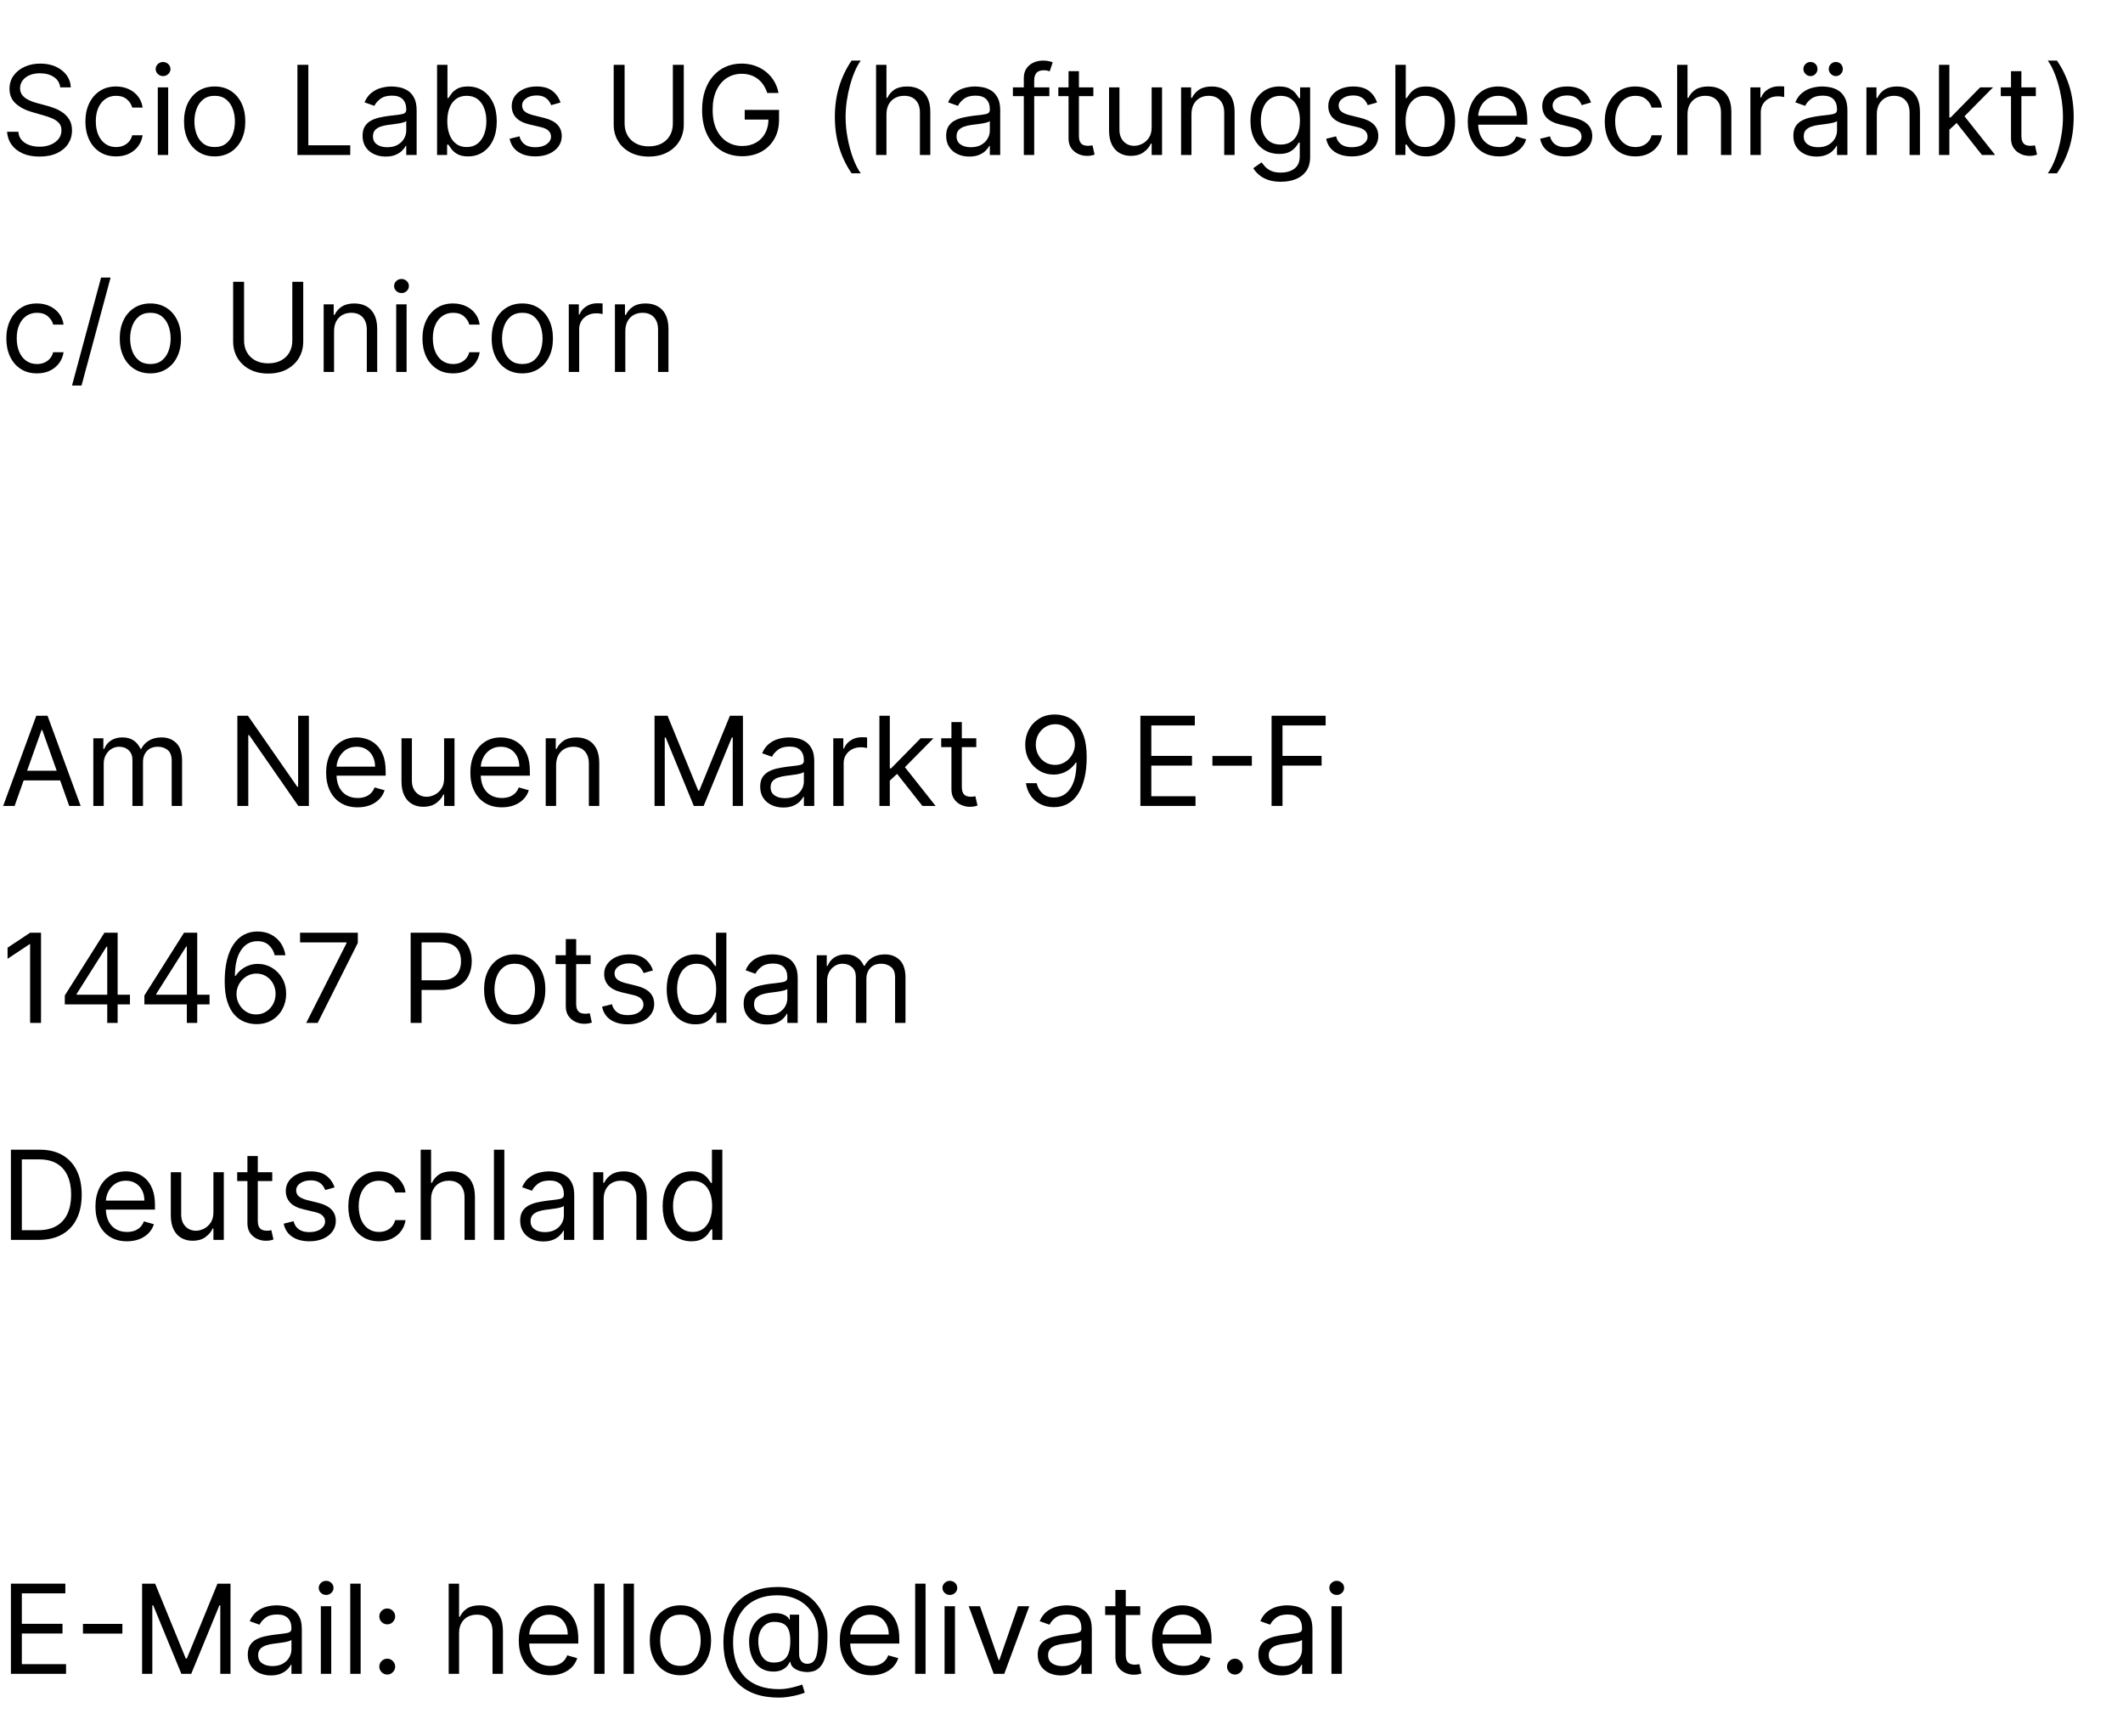<?xml version="1.0" encoding="UTF-8"?>
<svg width="274px" height="224px" viewBox="0 0 274 224" version="1.1" xmlns="http://www.w3.org/2000/svg" xmlns:xlink="http://www.w3.org/1999/xlink">
    <title>t copy</title>
    <g id="t-copy" stroke="none" stroke-width="1" fill="none" fill-rule="evenodd">
        <path d="M7.773,11.273 C7.705,10.697 7.428,10.25 6.943,9.932 C6.458,9.614 5.864,9.455 5.159,9.455 C4.644,9.455 4.194,9.538 3.81,9.705 C3.425,9.871 3.126,10.1 2.912,10.392 C2.698,10.684 2.591,11.015 2.591,11.386 C2.591,11.697 2.666,11.963 2.815,12.185 C2.965,12.406 3.157,12.59 3.392,12.736 C3.627,12.882 3.873,13.001 4.131,13.094 C4.388,13.187 4.625,13.261 4.841,13.318 L6.023,13.636 C6.326,13.716 6.664,13.826 7.037,13.966 C7.41,14.106 7.768,14.296 8.111,14.537 C8.454,14.777 8.737,15.085 8.96,15.46 C9.184,15.835 9.295,16.295 9.295,16.841 C9.295,17.47 9.132,18.038 8.804,18.545 C8.476,19.053 7.999,19.456 7.372,19.756 C6.745,20.055 5.985,20.205 5.091,20.205 C4.258,20.205 3.537,20.07 2.929,19.801 C2.321,19.532 1.844,19.157 1.497,18.676 C1.151,18.195 0.955,17.636 0.909,17 L2.364,17 C2.402,17.439 2.55,17.802 2.81,18.088 C3.069,18.374 3.399,18.586 3.798,18.724 C4.198,18.863 4.629,18.932 5.091,18.932 C5.629,18.932 6.112,18.844 6.54,18.668 C6.968,18.491 7.307,18.245 7.557,17.929 C7.807,17.613 7.932,17.242 7.932,16.818 C7.932,16.432 7.824,16.117 7.608,15.875 C7.392,15.633 7.108,15.436 6.756,15.284 C6.403,15.133 6.023,15 5.614,14.886 L4.182,14.477 C3.273,14.216 2.553,13.843 2.023,13.358 C1.492,12.873 1.227,12.239 1.227,11.455 C1.227,10.803 1.404,10.234 1.759,9.747 C2.113,9.26 2.59,8.882 3.19,8.611 C3.791,8.34 4.462,8.205 5.205,8.205 C5.955,8.205 6.621,8.338 7.205,8.605 C7.788,8.872 8.251,9.237 8.594,9.699 C8.937,10.161 9.117,10.686 9.136,11.273 L7.773,11.273 Z" id="Path" fill="#000000" fill-rule="nonzero"></path>
        <path d="M14.977,20.182 C14.159,20.182 13.455,19.989 12.864,19.602 C12.273,19.216 11.818,18.684 11.5,18.006 C11.182,17.328 11.023,16.553 11.023,15.682 C11.023,14.795 11.187,14.012 11.514,13.332 C11.842,12.652 12.3,12.12 12.889,11.736 C13.478,11.351 14.167,11.159 14.955,11.159 C15.568,11.159 16.121,11.273 16.614,11.5 C17.106,11.727 17.509,12.045 17.824,12.455 C18.138,12.864 18.333,13.341 18.409,13.886 L17.068,13.886 C16.966,13.489 16.74,13.135 16.389,12.827 C16.039,12.518 15.568,12.364 14.977,12.364 C14.455,12.364 13.997,12.499 13.605,12.77 C13.213,13.041 12.908,13.421 12.69,13.912 C12.473,14.402 12.364,14.977 12.364,15.636 C12.364,16.311 12.471,16.898 12.685,17.398 C12.899,17.898 13.202,18.286 13.594,18.562 C13.986,18.839 14.447,18.977 14.977,18.977 C15.326,18.977 15.642,18.917 15.926,18.795 C16.21,18.674 16.451,18.5 16.648,18.273 C16.845,18.045 16.985,17.773 17.068,17.455 L18.409,17.455 C18.333,17.97 18.147,18.433 17.849,18.844 C17.552,19.255 17.16,19.58 16.673,19.821 C16.187,20.062 15.621,20.182 14.977,20.182 Z" id="Path" fill="#000000" fill-rule="nonzero"></path>
        <path d="M20.364,20 L20.364,11.273 L21.705,11.273 L21.705,20 L20.364,20 Z M21.045,9.818 C20.784,9.818 20.56,9.729 20.372,9.551 C20.185,9.373 20.091,9.159 20.091,8.909 C20.091,8.659 20.185,8.445 20.372,8.267 C20.56,8.089 20.784,8 21.045,8 C21.307,8 21.531,8.089 21.719,8.267 C21.906,8.445 22,8.659 22,8.909 C22,9.159 21.906,9.373 21.719,9.551 C21.531,9.729 21.307,9.818 21.045,9.818 Z" id="Shape" fill="#000000" fill-rule="nonzero"></path>
        <path d="M27.705,20.182 C26.917,20.182 26.226,19.994 25.634,19.619 C25.041,19.244 24.579,18.72 24.247,18.045 C23.916,17.371 23.75,16.583 23.75,15.682 C23.75,14.773 23.916,13.979 24.247,13.301 C24.579,12.623 25.041,12.097 25.634,11.722 C26.226,11.347 26.917,11.159 27.705,11.159 C28.492,11.159 29.183,11.347 29.776,11.722 C30.368,12.097 30.83,12.623 31.162,13.301 C31.493,13.979 31.659,14.773 31.659,15.682 C31.659,16.583 31.493,17.371 31.162,18.045 C30.83,18.72 30.368,19.244 29.776,19.619 C29.183,19.994 28.492,20.182 27.705,20.182 Z M27.705,18.977 C28.303,18.977 28.795,18.824 29.182,18.517 C29.568,18.21 29.854,17.807 30.04,17.307 C30.225,16.807 30.318,16.265 30.318,15.682 C30.318,15.098 30.225,14.555 30.04,14.051 C29.854,13.547 29.568,13.14 29.182,12.83 C28.795,12.519 28.303,12.364 27.705,12.364 C27.106,12.364 26.614,12.519 26.227,12.83 C25.841,13.14 25.555,13.547 25.369,14.051 C25.184,14.555 25.091,15.098 25.091,15.682 C25.091,16.265 25.184,16.807 25.369,17.307 C25.555,17.807 25.841,18.21 26.227,18.517 C26.614,18.824 27.106,18.977 27.705,18.977 Z" id="Shape" fill="#000000" fill-rule="nonzero"></path>
        <polygon id="Path" fill="#000000" fill-rule="nonzero" points="38.386 20 38.386 8.364 39.795 8.364 39.795 18.75 45.205 18.75 45.205 20"></polygon>
        <path d="M49.773,20.205 C49.22,20.205 48.718,20.099 48.267,19.889 C47.816,19.679 47.458,19.374 47.193,18.974 C46.928,18.575 46.795,18.091 46.795,17.523 C46.795,17.023 46.894,16.616 47.091,16.304 C47.288,15.991 47.551,15.746 47.881,15.568 C48.21,15.39 48.575,15.257 48.974,15.168 C49.374,15.079 49.777,15.008 50.182,14.955 C50.712,14.886 51.143,14.834 51.474,14.798 C51.806,14.762 52.048,14.701 52.202,14.614 C52.355,14.527 52.432,14.375 52.432,14.159 L52.432,14.114 C52.432,13.553 52.279,13.117 51.974,12.807 C51.67,12.496 51.208,12.341 50.591,12.341 C49.951,12.341 49.449,12.481 49.085,12.761 C48.722,13.042 48.466,13.341 48.318,13.659 L47.045,13.205 C47.273,12.674 47.577,12.26 47.957,11.963 C48.338,11.666 48.755,11.457 49.207,11.338 C49.66,11.219 50.106,11.159 50.545,11.159 C50.826,11.159 51.149,11.192 51.514,11.259 C51.88,11.325 52.234,11.46 52.577,11.665 C52.92,11.869 53.205,12.178 53.432,12.591 C53.659,13.004 53.773,13.557 53.773,14.25 L53.773,20 L52.432,20 L52.432,18.818 L52.364,18.818 C52.273,19.008 52.121,19.21 51.909,19.426 C51.697,19.642 51.415,19.826 51.062,19.977 C50.71,20.129 50.28,20.205 49.773,20.205 Z M49.977,19 C50.508,19 50.955,18.896 51.321,18.688 C51.687,18.479 51.963,18.21 52.151,17.881 C52.338,17.551 52.432,17.205 52.432,16.841 L52.432,15.614 C52.375,15.682 52.251,15.743 52.06,15.798 C51.868,15.853 51.649,15.901 51.401,15.94 C51.152,15.98 50.912,16.014 50.679,16.043 C50.446,16.071 50.258,16.095 50.114,16.114 C49.765,16.159 49.44,16.232 49.139,16.332 C48.838,16.433 48.596,16.582 48.412,16.781 C48.228,16.98 48.136,17.25 48.136,17.591 C48.136,18.057 48.31,18.408 48.656,18.645 C49.003,18.882 49.443,19 49.977,19 Z" id="Shape" fill="#000000" fill-rule="nonzero"></path>
        <path d="M56.409,20 L56.409,8.364 L57.75,8.364 L57.75,12.659 L57.864,12.659 C57.962,12.508 58.099,12.313 58.276,12.077 C58.452,11.84 58.705,11.628 59.037,11.44 C59.368,11.253 59.818,11.159 60.386,11.159 C61.121,11.159 61.769,11.343 62.33,11.71 C62.89,12.078 63.328,12.598 63.642,13.273 C63.956,13.947 64.114,14.742 64.114,15.659 C64.114,16.583 63.956,17.384 63.642,18.06 C63.328,18.736 62.892,19.259 62.335,19.628 C61.778,19.997 61.136,20.182 60.409,20.182 C59.848,20.182 59.4,20.088 59.062,19.901 C58.725,19.713 58.466,19.499 58.284,19.259 C58.102,19.018 57.962,18.818 57.864,18.659 L57.705,18.659 L57.705,20 L56.409,20 Z M57.727,15.636 C57.727,16.295 57.824,16.876 58.017,17.378 C58.21,17.88 58.492,18.272 58.864,18.554 C59.235,18.836 59.689,18.977 60.227,18.977 C60.788,18.977 61.257,18.829 61.634,18.531 C62.01,18.234 62.295,17.832 62.486,17.327 C62.677,16.821 62.773,16.258 62.773,15.636 C62.773,15.023 62.679,14.469 62.491,13.974 C62.304,13.48 62.022,13.088 61.645,12.798 C61.268,12.509 60.795,12.364 60.227,12.364 C59.682,12.364 59.223,12.501 58.852,12.776 C58.481,13.05 58.201,13.433 58.011,13.923 C57.822,14.414 57.727,14.985 57.727,15.636 Z" id="Shape" fill="#000000" fill-rule="nonzero"></path>
        <path d="M72.341,13.227 L71.136,13.568 C71.061,13.367 70.95,13.171 70.804,12.98 C70.658,12.789 70.46,12.631 70.21,12.506 C69.96,12.381 69.64,12.318 69.25,12.318 C68.716,12.318 68.272,12.44 67.918,12.685 C67.563,12.929 67.386,13.239 67.386,13.614 C67.386,13.947 67.508,14.21 67.75,14.403 C67.992,14.597 68.371,14.758 68.886,14.886 L70.182,15.205 C70.962,15.394 71.544,15.683 71.926,16.071 C72.309,16.459 72.5,16.958 72.5,17.568 C72.5,18.068 72.357,18.515 72.071,18.909 C71.785,19.303 71.386,19.614 70.875,19.841 C70.364,20.068 69.769,20.182 69.091,20.182 C68.201,20.182 67.464,19.989 66.881,19.602 C66.297,19.216 65.928,18.652 65.773,17.909 L67.045,17.591 C67.167,18.061 67.397,18.413 67.736,18.648 C68.075,18.883 68.519,19 69.068,19 C69.693,19 70.19,18.866 70.56,18.599 C70.929,18.332 71.114,18.011 71.114,17.636 C71.114,17.333 71.008,17.079 70.795,16.872 C70.583,16.666 70.258,16.511 69.818,16.409 L68.364,16.068 C67.564,15.879 66.978,15.584 66.605,15.185 C66.232,14.785 66.045,14.284 66.045,13.682 C66.045,13.189 66.185,12.754 66.463,12.375 C66.741,11.996 67.122,11.699 67.605,11.483 C68.088,11.267 68.636,11.159 69.25,11.159 C70.114,11.159 70.793,11.348 71.287,11.727 C71.781,12.106 72.133,12.606 72.341,13.227 Z" id="Path" fill="#000000" fill-rule="nonzero"></path>
        <path d="M86.841,8.364 L88.25,8.364 L88.25,16.068 C88.25,16.864 88.063,17.573 87.69,18.196 C87.317,18.819 86.792,19.31 86.114,19.668 C85.436,20.026 84.64,20.205 83.727,20.205 C82.814,20.205 82.019,20.026 81.341,19.668 C80.663,19.31 80.137,18.819 79.764,18.196 C79.391,17.573 79.205,16.864 79.205,16.068 L79.205,8.364 L80.614,8.364 L80.614,15.955 C80.614,16.523 80.739,17.027 80.989,17.469 C81.239,17.91 81.596,18.257 82.06,18.509 C82.524,18.76 83.08,18.886 83.727,18.886 C84.375,18.886 84.932,18.76 85.398,18.509 C85.864,18.257 86.221,17.91 86.469,17.469 C86.717,17.027 86.841,16.523 86.841,15.955 L86.841,8.364 Z" id="Path" fill="#000000" fill-rule="nonzero"></path>
        <path d="M99.023,12 C98.898,11.617 98.734,11.274 98.531,10.969 C98.329,10.664 98.088,10.403 97.81,10.188 C97.531,9.972 97.216,9.807 96.864,9.693 C96.511,9.58 96.125,9.523 95.705,9.523 C95.015,9.523 94.388,9.701 93.824,10.057 C93.259,10.413 92.811,10.938 92.477,11.631 C92.144,12.324 91.977,13.174 91.977,14.182 C91.977,15.189 92.146,16.04 92.483,16.733 C92.82,17.426 93.277,17.951 93.852,18.307 C94.428,18.663 95.076,18.841 95.795,18.841 C96.462,18.841 97.05,18.698 97.56,18.412 C98.069,18.126 98.467,17.721 98.753,17.196 C99.039,16.671 99.182,16.053 99.182,15.341 L99.614,15.432 L96.114,15.432 L96.114,14.182 L100.545,14.182 L100.545,15.432 C100.545,16.39 100.342,17.223 99.935,17.932 C99.527,18.64 98.967,19.188 98.253,19.577 C97.539,19.965 96.72,20.159 95.795,20.159 C94.765,20.159 93.861,19.917 93.082,19.432 C92.304,18.947 91.698,18.258 91.264,17.364 C90.83,16.47 90.614,15.409 90.614,14.182 C90.614,13.261 90.738,12.433 90.986,11.696 C91.234,10.959 91.585,10.331 92.04,9.812 C92.494,9.294 93.032,8.896 93.653,8.619 C94.275,8.343 94.958,8.205 95.705,8.205 C96.318,8.205 96.891,8.296 97.423,8.48 C97.955,8.664 98.431,8.923 98.849,9.259 C99.268,9.594 99.617,9.993 99.898,10.457 C100.178,10.921 100.371,11.436 100.477,12 L99.023,12 Z" id="Path" fill="#000000" fill-rule="nonzero"></path>
        <path d="M107.75,15.091 C107.75,13.659 107.937,12.342 108.31,11.139 C108.683,9.937 109.216,8.83 109.909,7.818 L111.091,7.818 C110.818,8.193 110.563,8.654 110.327,9.202 C110.09,9.749 109.883,10.349 109.705,11.003 C109.527,11.656 109.387,12.331 109.287,13.028 C109.187,13.725 109.136,14.413 109.136,15.091 C109.136,15.992 109.223,16.907 109.398,17.835 C109.572,18.763 109.807,19.625 110.102,20.42 C110.398,21.216 110.727,21.864 111.091,22.364 L109.909,22.364 C109.216,21.352 108.683,20.245 108.31,19.043 C107.937,17.84 107.75,16.523 107.75,15.091 Z" id="Path" fill="#000000" fill-rule="nonzero"></path>
        <path d="M114.409,14.75 L114.409,20 L113.068,20 L113.068,8.364 L114.409,8.364 L114.409,12.636 L114.523,12.636 C114.727,12.186 115.035,11.827 115.446,11.56 C115.857,11.293 116.405,11.159 117.091,11.159 C117.686,11.159 118.206,11.277 118.653,11.514 C119.1,11.751 119.448,12.113 119.696,12.599 C119.944,13.086 120.068,13.705 120.068,14.455 L120.068,20 L118.727,20 L118.727,14.545 C118.727,13.852 118.548,13.315 118.19,12.935 C117.832,12.554 117.337,12.364 116.705,12.364 C116.265,12.364 115.872,12.456 115.526,12.642 C115.179,12.828 114.906,13.098 114.707,13.455 C114.509,13.811 114.409,14.242 114.409,14.75 Z" id="Path" fill="#000000" fill-rule="nonzero"></path>
        <path d="M125.091,20.205 C124.538,20.205 124.036,20.099 123.585,19.889 C123.134,19.679 122.777,19.374 122.511,18.974 C122.246,18.575 122.114,18.091 122.114,17.523 C122.114,17.023 122.212,16.616 122.409,16.304 C122.606,15.991 122.869,15.746 123.199,15.568 C123.528,15.39 123.893,15.257 124.293,15.168 C124.692,15.079 125.095,15.008 125.5,14.955 C126.03,14.886 126.461,14.834 126.793,14.798 C127.124,14.762 127.366,14.701 127.52,14.614 C127.673,14.527 127.75,14.375 127.75,14.159 L127.75,14.114 C127.75,13.553 127.598,13.117 127.293,12.807 C126.988,12.496 126.527,12.341 125.909,12.341 C125.269,12.341 124.767,12.481 124.403,12.761 C124.04,13.042 123.784,13.341 123.636,13.659 L122.364,13.205 C122.591,12.674 122.895,12.26 123.276,11.963 C123.656,11.666 124.073,11.457 124.526,11.338 C124.978,11.219 125.424,11.159 125.864,11.159 C126.144,11.159 126.467,11.192 126.832,11.259 C127.198,11.325 127.552,11.46 127.895,11.665 C128.238,11.869 128.523,12.178 128.75,12.591 C128.977,13.004 129.091,13.557 129.091,14.25 L129.091,20 L127.75,20 L127.75,18.818 L127.682,18.818 C127.591,19.008 127.439,19.21 127.227,19.426 C127.015,19.642 126.733,19.826 126.381,19.977 C126.028,20.129 125.598,20.205 125.091,20.205 Z M125.295,19 C125.826,19 126.274,18.896 126.639,18.688 C127.005,18.479 127.281,18.21 127.469,17.881 C127.656,17.551 127.75,17.205 127.75,16.841 L127.75,15.614 C127.693,15.682 127.569,15.743 127.378,15.798 C127.187,15.853 126.967,15.901 126.719,15.94 C126.471,15.98 126.23,16.014 125.997,16.043 C125.764,16.071 125.576,16.095 125.432,16.114 C125.083,16.159 124.759,16.232 124.457,16.332 C124.156,16.433 123.914,16.582 123.73,16.781 C123.546,16.98 123.455,17.25 123.455,17.591 C123.455,18.057 123.628,18.408 123.974,18.645 C124.321,18.882 124.761,19 125.295,19 Z" id="Shape" fill="#000000" fill-rule="nonzero"></path>
        <path d="M135.432,11.273 L135.432,12.409 L130.727,12.409 L130.727,11.273 L135.432,11.273 Z M132.136,20 L132.136,10.068 C132.136,9.568 132.254,9.152 132.489,8.818 C132.723,8.485 133.028,8.235 133.403,8.068 C133.778,7.902 134.174,7.818 134.591,7.818 C134.92,7.818 135.189,7.845 135.398,7.898 C135.606,7.951 135.761,8 135.864,8.045 L135.477,9.205 C135.409,9.182 135.315,9.153 135.196,9.119 C135.077,9.085 134.92,9.068 134.727,9.068 C134.284,9.068 133.965,9.18 133.77,9.403 C133.575,9.627 133.477,9.955 133.477,10.386 L133.477,20 L132.136,20 Z" id="Shape" fill="#000000" fill-rule="nonzero"></path>
        <path d="M141.114,11.273 L141.114,12.409 L136.591,12.409 L136.591,11.273 L141.114,11.273 Z M137.909,9.182 L139.25,9.182 L139.25,17.5 C139.25,17.879 139.306,18.162 139.418,18.349 C139.529,18.537 139.673,18.662 139.849,18.724 C140.026,18.787 140.212,18.818 140.409,18.818 C140.557,18.818 140.678,18.81 140.773,18.793 C140.867,18.776 140.943,18.761 141,18.75 L141.273,19.955 C141.182,19.989 141.055,20.024 140.892,20.06 C140.729,20.096 140.523,20.114 140.273,20.114 C139.894,20.114 139.524,20.032 139.162,19.869 C138.8,19.706 138.501,19.458 138.264,19.125 C138.027,18.792 137.909,18.371 137.909,17.864 L137.909,9.182 Z" id="Shape" fill="#000000" fill-rule="nonzero"></path>
        <path d="M148.636,16.432 L148.636,11.273 L149.977,11.273 L149.977,20 L148.636,20 L148.636,18.523 L148.545,18.523 C148.341,18.966 148.023,19.342 147.591,19.651 C147.159,19.959 146.614,20.114 145.955,20.114 C145.409,20.114 144.924,19.993 144.5,19.753 C144.076,19.512 143.742,19.149 143.5,18.662 C143.258,18.175 143.136,17.561 143.136,16.818 L143.136,11.273 L144.477,11.273 L144.477,16.727 C144.477,17.364 144.656,17.871 145.014,18.25 C145.372,18.629 145.83,18.818 146.386,18.818 C146.72,18.818 147.06,18.733 147.406,18.562 C147.753,18.392 148.045,18.131 148.281,17.778 C148.518,17.426 148.636,16.977 148.636,16.432 Z" id="Path" fill="#000000" fill-rule="nonzero"></path>
        <path d="M153.773,14.75 L153.773,20 L152.432,20 L152.432,11.273 L153.727,11.273 L153.727,12.636 L153.841,12.636 C154.045,12.193 154.356,11.836 154.773,11.565 C155.189,11.295 155.727,11.159 156.386,11.159 C156.977,11.159 157.494,11.279 157.938,11.52 C158.381,11.76 158.725,12.124 158.972,12.611 C159.218,13.098 159.341,13.712 159.341,14.455 L159.341,20 L158,20 L158,14.545 C158,13.86 157.822,13.325 157.466,12.94 C157.11,12.556 156.621,12.364 156,12.364 C155.572,12.364 155.19,12.456 154.855,12.642 C154.52,12.828 154.256,13.098 154.062,13.455 C153.869,13.811 153.773,14.242 153.773,14.75 Z" id="Path" fill="#000000" fill-rule="nonzero"></path>
        <path d="M165.318,23.455 C164.67,23.455 164.114,23.372 163.648,23.207 C163.182,23.043 162.795,22.827 162.486,22.56 C162.177,22.293 161.932,22.008 161.75,21.705 L162.818,20.955 C162.939,21.114 163.093,21.296 163.278,21.503 C163.464,21.709 163.719,21.889 164.043,22.043 C164.366,22.196 164.792,22.273 165.318,22.273 C166.023,22.273 166.604,22.102 167.062,21.761 C167.521,21.42 167.75,20.886 167.75,20.159 L167.75,18.386 L167.636,18.386 C167.538,18.545 167.399,18.741 167.219,18.974 C167.039,19.207 166.781,19.414 166.446,19.594 C166.111,19.774 165.659,19.864 165.091,19.864 C164.386,19.864 163.755,19.697 163.196,19.364 C162.637,19.03 162.196,18.545 161.872,17.909 C161.548,17.273 161.386,16.5 161.386,15.591 C161.386,14.697 161.544,13.918 161.858,13.253 C162.172,12.588 162.61,12.073 163.17,11.707 C163.731,11.342 164.379,11.159 165.114,11.159 C165.682,11.159 166.134,11.253 166.469,11.44 C166.804,11.628 167.062,11.84 167.241,12.077 C167.421,12.313 167.561,12.508 167.659,12.659 L167.795,12.659 L167.795,11.273 L169.091,11.273 L169.091,20.25 C169.091,21 168.921,21.611 168.582,22.082 C168.243,22.554 167.789,22.901 167.219,23.122 C166.649,23.344 166.015,23.455 165.318,23.455 Z M165.273,18.659 C165.811,18.659 166.265,18.536 166.636,18.29 C167.008,18.044 167.29,17.689 167.483,17.227 C167.676,16.765 167.773,16.212 167.773,15.568 C167.773,14.939 167.678,14.384 167.489,13.903 C167.299,13.422 167.019,13.045 166.648,12.773 C166.277,12.5 165.818,12.364 165.273,12.364 C164.705,12.364 164.232,12.508 163.855,12.795 C163.478,13.083 163.196,13.47 163.009,13.955 C162.821,14.439 162.727,14.977 162.727,15.568 C162.727,16.174 162.823,16.709 163.014,17.173 C163.205,17.637 163.49,18.001 163.866,18.264 C164.243,18.527 164.712,18.659 165.273,18.659 Z" id="Shape" fill="#000000" fill-rule="nonzero"></path>
        <path d="M177.727,13.227 L176.523,13.568 C176.447,13.367 176.336,13.171 176.19,12.98 C176.045,12.789 175.847,12.631 175.597,12.506 C175.347,12.381 175.027,12.318 174.636,12.318 C174.102,12.318 173.658,12.44 173.304,12.685 C172.95,12.929 172.773,13.239 172.773,13.614 C172.773,13.947 172.894,14.21 173.136,14.403 C173.379,14.597 173.758,14.758 174.273,14.886 L175.568,15.205 C176.348,15.394 176.93,15.683 177.312,16.071 C177.695,16.459 177.886,16.958 177.886,17.568 C177.886,18.068 177.743,18.515 177.457,18.909 C177.171,19.303 176.773,19.614 176.261,19.841 C175.75,20.068 175.155,20.182 174.477,20.182 C173.587,20.182 172.85,19.989 172.267,19.602 C171.684,19.216 171.314,18.652 171.159,17.909 L172.432,17.591 C172.553,18.061 172.783,18.413 173.122,18.648 C173.461,18.883 173.905,19 174.455,19 C175.08,19 175.577,18.866 175.946,18.599 C176.315,18.332 176.5,18.011 176.5,17.636 C176.5,17.333 176.394,17.079 176.182,16.872 C175.97,16.666 175.644,16.511 175.205,16.409 L173.75,16.068 C172.951,15.879 172.365,15.584 171.991,15.185 C171.618,14.785 171.432,14.284 171.432,13.682 C171.432,13.189 171.571,12.754 171.849,12.375 C172.128,11.996 172.509,11.699 172.991,11.483 C173.474,11.267 174.023,11.159 174.636,11.159 C175.5,11.159 176.179,11.348 176.673,11.727 C177.168,12.106 177.519,12.606 177.727,13.227 Z" id="Path" fill="#000000" fill-rule="nonzero"></path>
        <path d="M180.091,20 L180.091,8.364 L181.432,8.364 L181.432,12.659 L181.545,12.659 C181.644,12.508 181.781,12.313 181.957,12.077 C182.134,11.84 182.387,11.628 182.719,11.44 C183.05,11.253 183.5,11.159 184.068,11.159 C184.803,11.159 185.451,11.343 186.011,11.71 C186.572,12.078 187.009,12.598 187.324,13.273 C187.638,13.947 187.795,14.742 187.795,15.659 C187.795,16.583 187.638,17.384 187.324,18.06 C187.009,18.736 186.574,19.259 186.017,19.628 C185.46,19.997 184.818,20.182 184.091,20.182 C183.53,20.182 183.081,20.088 182.744,19.901 C182.407,19.713 182.148,19.499 181.966,19.259 C181.784,19.018 181.644,18.818 181.545,18.659 L181.386,18.659 L181.386,20 L180.091,20 Z M181.409,15.636 C181.409,16.295 181.506,16.876 181.699,17.378 C181.892,17.88 182.174,18.272 182.545,18.554 C182.917,18.836 183.371,18.977 183.909,18.977 C184.47,18.977 184.938,18.829 185.315,18.531 C185.692,18.234 185.976,17.832 186.168,17.327 C186.359,16.821 186.455,16.258 186.455,15.636 C186.455,15.023 186.361,14.469 186.173,13.974 C185.986,13.48 185.704,13.088 185.327,12.798 C184.95,12.509 184.477,12.364 183.909,12.364 C183.364,12.364 182.905,12.501 182.534,12.776 C182.163,13.05 181.883,13.433 181.693,13.923 C181.504,14.414 181.409,14.985 181.409,15.636 Z" id="Shape" fill="#000000" fill-rule="nonzero"></path>
        <path d="M193.5,20.182 C192.659,20.182 191.935,19.995 191.327,19.622 C190.719,19.249 190.251,18.726 189.923,18.054 C189.596,17.382 189.432,16.598 189.432,15.705 C189.432,14.811 189.596,14.022 189.923,13.338 C190.251,12.654 190.709,12.12 191.298,11.736 C191.887,11.351 192.576,11.159 193.364,11.159 C193.818,11.159 194.267,11.235 194.71,11.386 C195.153,11.538 195.557,11.783 195.92,12.122 C196.284,12.461 196.574,12.909 196.79,13.466 C197.006,14.023 197.114,14.708 197.114,15.523 L197.114,16.091 L190.386,16.091 L190.386,14.932 L195.75,14.932 C195.75,14.439 195.652,14 195.457,13.614 C195.262,13.227 194.986,12.922 194.628,12.699 C194.27,12.475 193.848,12.364 193.364,12.364 C192.83,12.364 192.368,12.495 191.98,12.759 C191.592,13.022 191.294,13.364 191.085,13.784 C190.877,14.205 190.773,14.655 190.773,15.136 L190.773,15.909 C190.773,16.568 190.887,17.126 191.116,17.582 C191.346,18.039 191.665,18.385 192.074,18.622 C192.483,18.859 192.958,18.977 193.5,18.977 C193.852,18.977 194.171,18.927 194.457,18.827 C194.743,18.726 194.991,18.575 195.199,18.372 C195.407,18.17 195.568,17.917 195.682,17.614 L196.977,17.977 C196.841,18.417 196.612,18.802 196.29,19.134 C195.968,19.465 195.57,19.723 195.097,19.906 C194.623,20.09 194.091,20.182 193.5,20.182 Z" id="Path" fill="#000000" fill-rule="nonzero"></path>
        <path d="M205.341,13.227 L204.136,13.568 C204.061,13.367 203.95,13.171 203.804,12.98 C203.658,12.789 203.46,12.631 203.21,12.506 C202.96,12.381 202.64,12.318 202.25,12.318 C201.716,12.318 201.272,12.44 200.918,12.685 C200.563,12.929 200.386,13.239 200.386,13.614 C200.386,13.947 200.508,14.21 200.75,14.403 C200.992,14.597 201.371,14.758 201.886,14.886 L203.182,15.205 C203.962,15.394 204.544,15.683 204.926,16.071 C205.309,16.459 205.5,16.958 205.5,17.568 C205.5,18.068 205.357,18.515 205.071,18.909 C204.785,19.303 204.386,19.614 203.875,19.841 C203.364,20.068 202.769,20.182 202.091,20.182 C201.201,20.182 200.464,19.989 199.881,19.602 C199.297,19.216 198.928,18.652 198.773,17.909 L200.045,17.591 C200.167,18.061 200.397,18.413 200.736,18.648 C201.075,18.883 201.519,19 202.068,19 C202.693,19 203.19,18.866 203.56,18.599 C203.929,18.332 204.114,18.011 204.114,17.636 C204.114,17.333 204.008,17.079 203.795,16.872 C203.583,16.666 203.258,16.511 202.818,16.409 L201.364,16.068 C200.564,15.879 199.978,15.584 199.605,15.185 C199.232,14.785 199.045,14.284 199.045,13.682 C199.045,13.189 199.185,12.754 199.463,12.375 C199.741,11.996 200.122,11.699 200.605,11.483 C201.088,11.267 201.636,11.159 202.25,11.159 C203.114,11.159 203.793,11.348 204.287,11.727 C204.781,12.106 205.133,12.606 205.341,13.227 Z" id="Path" fill="#000000" fill-rule="nonzero"></path>
        <path d="M211.068,20.182 C210.25,20.182 209.545,19.989 208.955,19.602 C208.364,19.216 207.909,18.684 207.591,18.006 C207.273,17.328 207.114,16.553 207.114,15.682 C207.114,14.795 207.277,14.012 207.605,13.332 C207.933,12.652 208.391,12.12 208.98,11.736 C209.569,11.351 210.258,11.159 211.045,11.159 C211.659,11.159 212.212,11.273 212.705,11.5 C213.197,11.727 213.6,12.045 213.915,12.455 C214.229,12.864 214.424,13.341 214.5,13.886 L213.159,13.886 C213.057,13.489 212.83,13.135 212.48,12.827 C212.13,12.518 211.659,12.364 211.068,12.364 C210.545,12.364 210.088,12.499 209.696,12.77 C209.304,13.041 208.999,13.421 208.781,13.912 C208.563,14.402 208.455,14.977 208.455,15.636 C208.455,16.311 208.562,16.898 208.776,17.398 C208.99,17.898 209.293,18.286 209.685,18.562 C210.077,18.839 210.538,18.977 211.068,18.977 C211.417,18.977 211.733,18.917 212.017,18.795 C212.301,18.674 212.542,18.5 212.739,18.273 C212.936,18.045 213.076,17.773 213.159,17.455 L214.5,17.455 C214.424,17.97 214.238,18.433 213.94,18.844 C213.643,19.255 213.251,19.58 212.764,19.821 C212.277,20.062 211.712,20.182 211.068,20.182 Z" id="Path" fill="#000000" fill-rule="nonzero"></path>
        <path d="M217.795,14.75 L217.795,20 L216.455,20 L216.455,8.364 L217.795,8.364 L217.795,12.636 L217.909,12.636 C218.114,12.186 218.421,11.827 218.832,11.56 C219.243,11.293 219.792,11.159 220.477,11.159 C221.072,11.159 221.593,11.277 222.04,11.514 C222.487,11.751 222.834,12.113 223.082,12.599 C223.33,13.086 223.455,13.705 223.455,14.455 L223.455,20 L222.114,20 L222.114,14.545 C222.114,13.852 221.935,13.315 221.577,12.935 C221.219,12.554 220.723,12.364 220.091,12.364 C219.652,12.364 219.259,12.456 218.912,12.642 C218.565,12.828 218.293,13.098 218.094,13.455 C217.895,13.811 217.795,14.242 217.795,14.75 Z" id="Path" fill="#000000" fill-rule="nonzero"></path>
        <path d="M225.909,20 L225.909,11.273 L227.205,11.273 L227.205,12.591 L227.295,12.591 C227.455,12.159 227.742,11.809 228.159,11.54 C228.576,11.271 229.045,11.136 229.568,11.136 C229.667,11.136 229.79,11.138 229.938,11.142 C230.085,11.146 230.197,11.152 230.273,11.159 L230.273,12.523 C230.227,12.511 230.124,12.493 229.963,12.469 C229.802,12.444 229.633,12.432 229.455,12.432 C229.03,12.432 228.652,12.52 228.321,12.696 C227.99,12.872 227.728,13.115 227.537,13.423 C227.346,13.732 227.25,14.083 227.25,14.477 L227.25,20 L225.909,20 Z" id="Path" fill="#000000" fill-rule="nonzero"></path>
        <path d="M234.432,20.205 C233.879,20.205 233.377,20.099 232.926,19.889 C232.475,19.679 232.117,19.374 231.852,18.974 C231.587,18.575 231.455,18.091 231.455,17.523 C231.455,17.023 231.553,16.616 231.75,16.304 C231.947,15.991 232.21,15.746 232.54,15.568 C232.869,15.39 233.234,15.257 233.634,15.168 C234.033,15.079 234.436,15.008 234.841,14.955 C235.371,14.886 235.802,14.834 236.134,14.798 C236.465,14.762 236.707,14.701 236.861,14.614 C237.014,14.527 237.091,14.375 237.091,14.159 L237.091,14.114 C237.091,13.553 236.938,13.117 236.634,12.807 C236.329,12.496 235.867,12.341 235.25,12.341 C234.61,12.341 234.108,12.481 233.744,12.761 C233.381,13.042 233.125,13.341 232.977,13.659 L231.705,13.205 C231.932,12.674 232.236,12.26 232.616,11.963 C232.997,11.666 233.414,11.457 233.866,11.338 C234.319,11.219 234.765,11.159 235.205,11.159 C235.485,11.159 235.808,11.192 236.173,11.259 C236.539,11.325 236.893,11.46 237.236,11.665 C237.579,11.869 237.864,12.178 238.091,12.591 C238.318,13.004 238.432,13.557 238.432,14.25 L238.432,20 L237.091,20 L237.091,18.818 L237.023,18.818 C236.932,19.008 236.78,19.21 236.568,19.426 C236.356,19.642 236.074,19.826 235.722,19.977 C235.369,20.129 234.939,20.205 234.432,20.205 Z M234.636,19 C235.167,19 235.615,18.896 235.98,18.688 C236.346,18.479 236.622,18.21 236.81,17.881 C236.997,17.551 237.091,17.205 237.091,16.841 L237.091,15.614 C237.034,15.682 236.91,15.743 236.719,15.798 C236.527,15.853 236.308,15.901 236.06,15.94 C235.812,15.98 235.571,16.014 235.338,16.043 C235.105,16.071 234.917,16.095 234.773,16.114 C234.424,16.159 234.099,16.232 233.798,16.332 C233.497,16.433 233.255,16.582 233.071,16.781 C232.887,16.98 232.795,17.25 232.795,17.591 C232.795,18.057 232.969,18.408 233.315,18.645 C233.662,18.882 234.102,19 234.636,19 Z M233.659,9.818 C233.42,9.818 233.209,9.726 233.026,9.543 C232.842,9.359 232.75,9.148 232.75,8.909 C232.75,8.648 232.842,8.431 233.026,8.259 C233.209,8.086 233.42,8 233.659,8 C233.92,8 234.137,8.086 234.31,8.259 C234.482,8.431 234.568,8.648 234.568,8.909 C234.568,9.148 234.482,9.359 234.31,9.543 C234.137,9.726 233.92,9.818 233.659,9.818 Z M236.932,9.818 C236.693,9.818 236.482,9.726 236.298,9.543 C236.115,9.359 236.023,9.148 236.023,8.909 C236.023,8.648 236.115,8.431 236.298,8.259 C236.482,8.086 236.693,8 236.932,8 C237.193,8 237.41,8.086 237.582,8.259 C237.755,8.431 237.841,8.648 237.841,8.909 C237.841,9.148 237.755,9.359 237.582,9.543 C237.41,9.726 237.193,9.818 236.932,9.818 Z" id="Shape" fill="#000000" fill-rule="nonzero"></path>
        <path d="M242.227,14.75 L242.227,20 L240.886,20 L240.886,11.273 L242.182,11.273 L242.182,12.636 L242.295,12.636 C242.5,12.193 242.811,11.836 243.227,11.565 C243.644,11.295 244.182,11.159 244.841,11.159 C245.432,11.159 245.949,11.279 246.392,11.52 C246.835,11.76 247.18,12.124 247.426,12.611 C247.672,13.098 247.795,13.712 247.795,14.455 L247.795,20 L246.455,20 L246.455,14.545 C246.455,13.86 246.277,13.325 245.92,12.94 C245.564,12.556 245.076,12.364 244.455,12.364 C244.027,12.364 243.645,12.456 243.31,12.642 C242.974,12.828 242.71,13.098 242.517,13.455 C242.324,13.811 242.227,14.242 242.227,14.75 Z" id="Path" fill="#000000" fill-rule="nonzero"></path>
        <path d="M251.5,16.818 L251.477,15.159 L251.75,15.159 L255.568,11.273 L257.227,11.273 L253.159,15.386 L253.045,15.386 L251.5,16.818 Z M250.25,20 L250.25,8.364 L251.591,8.364 L251.591,20 L250.25,20 Z M255.795,20 L252.386,15.682 L253.341,14.75 L257.5,20 L255.795,20 Z" id="Shape" fill="#000000" fill-rule="nonzero"></path>
        <path d="M262.75,11.273 L262.75,12.409 L258.227,12.409 L258.227,11.273 L262.75,11.273 Z M259.545,9.182 L260.886,9.182 L260.886,17.5 C260.886,17.879 260.942,18.162 261.054,18.349 C261.166,18.537 261.31,18.662 261.486,18.724 C261.662,18.787 261.848,18.818 262.045,18.818 C262.193,18.818 262.314,18.81 262.409,18.793 C262.504,18.776 262.58,18.761 262.636,18.75 L262.909,19.955 C262.818,19.989 262.691,20.024 262.528,20.06 C262.366,20.096 262.159,20.114 261.909,20.114 C261.53,20.114 261.16,20.032 260.798,19.869 C260.437,19.706 260.137,19.458 259.901,19.125 C259.664,18.792 259.545,18.371 259.545,17.864 L259.545,9.182 Z" id="Shape" fill="#000000" fill-rule="nonzero"></path>
        <path d="M267.636,15.091 C267.636,16.523 267.45,17.84 267.077,19.043 C266.704,20.245 266.17,21.352 265.477,22.364 L264.295,22.364 C264.568,21.989 264.823,21.527 265.06,20.98 C265.296,20.433 265.504,19.832 265.682,19.179 C265.86,18.526 265.999,17.849 266.099,17.151 C266.2,16.452 266.25,15.765 266.25,15.091 C266.25,14.189 266.163,13.275 265.989,12.347 C265.814,11.419 265.58,10.557 265.284,9.761 C264.989,8.966 264.659,8.318 264.295,7.818 L265.477,7.818 C266.17,8.83 266.704,9.937 267.077,11.139 C267.45,12.342 267.636,13.659 267.636,15.091 Z" id="Path" fill="#000000" fill-rule="nonzero"></path>
        <path d="M4.773,48.182 C3.955,48.182 3.25,47.989 2.659,47.602 C2.068,47.216 1.614,46.684 1.295,46.006 C0.977,45.328 0.818,44.553 0.818,43.682 C0.818,42.795 0.982,42.012 1.31,41.332 C1.637,40.652 2.096,40.12 2.685,39.736 C3.274,39.351 3.962,39.159 4.75,39.159 C5.364,39.159 5.917,39.273 6.409,39.5 C6.902,39.727 7.305,40.045 7.619,40.455 C7.934,40.864 8.129,41.341 8.205,41.886 L6.864,41.886 C6.761,41.489 6.535,41.135 6.185,40.827 C5.834,40.518 5.364,40.364 4.773,40.364 C4.25,40.364 3.793,40.499 3.401,40.77 C3.009,41.041 2.704,41.421 2.486,41.912 C2.268,42.402 2.159,42.977 2.159,43.636 C2.159,44.311 2.266,44.898 2.48,45.398 C2.694,45.898 2.997,46.286 3.389,46.562 C3.781,46.839 4.242,46.977 4.773,46.977 C5.121,46.977 5.438,46.917 5.722,46.795 C6.006,46.674 6.246,46.5 6.443,46.273 C6.64,46.045 6.78,45.773 6.864,45.455 L8.205,45.455 C8.129,45.97 7.942,46.433 7.645,46.844 C7.348,47.255 6.955,47.58 6.469,47.821 C5.982,48.062 5.417,48.182 4.773,48.182 Z" id="Path" fill="#000000" fill-rule="nonzero"></path>
        <polygon id="Path" fill="#000000" fill-rule="nonzero" points="14.273 35.818 10.523 49.75 9.295 49.75 13.045 35.818"></polygon>
        <path d="M19.409,48.182 C18.621,48.182 17.931,47.994 17.338,47.619 C16.745,47.244 16.283,46.72 15.952,46.045 C15.62,45.371 15.455,44.583 15.455,43.682 C15.455,42.773 15.62,41.979 15.952,41.301 C16.283,40.623 16.745,40.097 17.338,39.722 C17.931,39.347 18.621,39.159 19.409,39.159 C20.197,39.159 20.887,39.347 21.48,39.722 C22.073,40.097 22.535,40.623 22.866,41.301 C23.198,41.979 23.364,42.773 23.364,43.682 C23.364,44.583 23.198,45.371 22.866,46.045 C22.535,46.72 22.073,47.244 21.48,47.619 C20.887,47.994 20.197,48.182 19.409,48.182 Z M19.409,46.977 C20.008,46.977 20.5,46.824 20.886,46.517 C21.273,46.21 21.559,45.807 21.744,45.307 C21.93,44.807 22.023,44.265 22.023,43.682 C22.023,43.098 21.93,42.555 21.744,42.051 C21.559,41.547 21.273,41.14 20.886,40.83 C20.5,40.519 20.008,40.364 19.409,40.364 C18.811,40.364 18.318,40.519 17.932,40.83 C17.545,41.14 17.259,41.547 17.074,42.051 C16.888,42.555 16.795,43.098 16.795,43.682 C16.795,44.265 16.888,44.807 17.074,45.307 C17.259,45.807 17.545,46.21 17.932,46.517 C18.318,46.824 18.811,46.977 19.409,46.977 Z" id="Shape" fill="#000000" fill-rule="nonzero"></path>
        <path d="M37.727,36.364 L39.136,36.364 L39.136,44.068 C39.136,44.864 38.95,45.573 38.577,46.196 C38.204,46.819 37.678,47.31 37,47.668 C36.322,48.026 35.527,48.205 34.614,48.205 C33.701,48.205 32.905,48.026 32.227,47.668 C31.549,47.31 31.024,46.819 30.651,46.196 C30.277,45.573 30.091,44.864 30.091,44.068 L30.091,36.364 L31.5,36.364 L31.5,43.955 C31.5,44.523 31.625,45.027 31.875,45.469 C32.125,45.91 32.482,46.257 32.946,46.509 C33.41,46.76 33.966,46.886 34.614,46.886 C35.261,46.886 35.818,46.76 36.284,46.509 C36.75,46.257 37.107,45.91 37.355,45.469 C37.603,45.027 37.727,44.523 37.727,43.955 L37.727,36.364 Z" id="Path" fill="#000000" fill-rule="nonzero"></path>
        <path d="M43.114,42.75 L43.114,48 L41.773,48 L41.773,39.273 L43.068,39.273 L43.068,40.636 L43.182,40.636 C43.386,40.193 43.697,39.836 44.114,39.565 C44.53,39.295 45.068,39.159 45.727,39.159 C46.318,39.159 46.835,39.279 47.278,39.52 C47.722,39.76 48.066,40.124 48.312,40.611 C48.559,41.098 48.682,41.712 48.682,42.455 L48.682,48 L47.341,48 L47.341,42.545 C47.341,41.86 47.163,41.325 46.807,40.94 C46.451,40.556 45.962,40.364 45.341,40.364 C44.913,40.364 44.531,40.456 44.196,40.642 C43.861,40.828 43.597,41.098 43.403,41.455 C43.21,41.811 43.114,42.242 43.114,42.75 Z" id="Path" fill="#000000" fill-rule="nonzero"></path>
        <path d="M51.136,48 L51.136,39.273 L52.477,39.273 L52.477,48 L51.136,48 Z M51.818,37.818 C51.557,37.818 51.332,37.729 51.145,37.551 C50.957,37.373 50.864,37.159 50.864,36.909 C50.864,36.659 50.957,36.445 51.145,36.267 C51.332,36.089 51.557,36 51.818,36 C52.08,36 52.304,36.089 52.491,36.267 C52.679,36.445 52.773,36.659 52.773,36.909 C52.773,37.159 52.679,37.373 52.491,37.551 C52.304,37.729 52.08,37.818 51.818,37.818 Z" id="Shape" fill="#000000" fill-rule="nonzero"></path>
        <path d="M58.477,48.182 C57.659,48.182 56.955,47.989 56.364,47.602 C55.773,47.216 55.318,46.684 55,46.006 C54.682,45.328 54.523,44.553 54.523,43.682 C54.523,42.795 54.687,42.012 55.014,41.332 C55.342,40.652 55.8,40.12 56.389,39.736 C56.978,39.351 57.667,39.159 58.455,39.159 C59.068,39.159 59.621,39.273 60.114,39.5 C60.606,39.727 61.009,40.045 61.324,40.455 C61.638,40.864 61.833,41.341 61.909,41.886 L60.568,41.886 C60.466,41.489 60.24,41.135 59.889,40.827 C59.539,40.518 59.068,40.364 58.477,40.364 C57.955,40.364 57.497,40.499 57.105,40.77 C56.713,41.041 56.408,41.421 56.19,41.912 C55.973,42.402 55.864,42.977 55.864,43.636 C55.864,44.311 55.971,44.898 56.185,45.398 C56.399,45.898 56.702,46.286 57.094,46.562 C57.486,46.839 57.947,46.977 58.477,46.977 C58.826,46.977 59.142,46.917 59.426,46.795 C59.71,46.674 59.951,46.5 60.148,46.273 C60.345,46.045 60.485,45.773 60.568,45.455 L61.909,45.455 C61.833,45.97 61.647,46.433 61.349,46.844 C61.052,47.255 60.66,47.58 60.173,47.821 C59.687,48.062 59.121,48.182 58.477,48.182 Z" id="Path" fill="#000000" fill-rule="nonzero"></path>
        <path d="M67.409,48.182 C66.621,48.182 65.931,47.994 65.338,47.619 C64.745,47.244 64.283,46.72 63.952,46.045 C63.62,45.371 63.455,44.583 63.455,43.682 C63.455,42.773 63.62,41.979 63.952,41.301 C64.283,40.623 64.745,40.097 65.338,39.722 C65.931,39.347 66.621,39.159 67.409,39.159 C68.197,39.159 68.887,39.347 69.48,39.722 C70.073,40.097 70.535,40.623 70.866,41.301 C71.198,41.979 71.364,42.773 71.364,43.682 C71.364,44.583 71.198,45.371 70.866,46.045 C70.535,46.72 70.073,47.244 69.48,47.619 C68.887,47.994 68.197,48.182 67.409,48.182 Z M67.409,46.977 C68.008,46.977 68.5,46.824 68.886,46.517 C69.273,46.21 69.559,45.807 69.744,45.307 C69.93,44.807 70.023,44.265 70.023,43.682 C70.023,43.098 69.93,42.555 69.744,42.051 C69.559,41.547 69.273,41.14 68.886,40.83 C68.5,40.519 68.008,40.364 67.409,40.364 C66.811,40.364 66.318,40.519 65.932,40.83 C65.545,41.14 65.259,41.547 65.074,42.051 C64.888,42.555 64.795,43.098 64.795,43.682 C64.795,44.265 64.888,44.807 65.074,45.307 C65.259,45.807 65.545,46.21 65.932,46.517 C66.318,46.824 66.811,46.977 67.409,46.977 Z" id="Shape" fill="#000000" fill-rule="nonzero"></path>
        <path d="M73.409,48 L73.409,39.273 L74.705,39.273 L74.705,40.591 L74.795,40.591 C74.955,40.159 75.242,39.809 75.659,39.54 C76.076,39.271 76.545,39.136 77.068,39.136 C77.167,39.136 77.29,39.138 77.438,39.142 C77.585,39.146 77.697,39.152 77.773,39.159 L77.773,40.523 C77.727,40.511 77.624,40.493 77.463,40.469 C77.302,40.444 77.133,40.432 76.955,40.432 C76.53,40.432 76.152,40.52 75.821,40.696 C75.49,40.872 75.228,41.115 75.037,41.423 C74.846,41.732 74.75,42.083 74.75,42.477 L74.75,48 L73.409,48 Z" id="Path" fill="#000000" fill-rule="nonzero"></path>
        <path d="M80.705,42.75 L80.705,48 L79.364,48 L79.364,39.273 L80.659,39.273 L80.659,40.636 L80.773,40.636 C80.977,40.193 81.288,39.836 81.705,39.565 C82.121,39.295 82.659,39.159 83.318,39.159 C83.909,39.159 84.426,39.279 84.869,39.52 C85.312,39.76 85.657,40.124 85.903,40.611 C86.15,41.098 86.273,41.712 86.273,42.455 L86.273,48 L84.932,48 L84.932,42.545 C84.932,41.86 84.754,41.325 84.398,40.94 C84.042,40.556 83.553,40.364 82.932,40.364 C82.504,40.364 82.122,40.456 81.787,40.642 C81.452,40.828 81.188,41.098 80.994,41.455 C80.801,41.811 80.705,42.242 80.705,42.75 Z" id="Path" fill="#000000" fill-rule="nonzero"></path>
        <path d="M1.886,104 L0.409,104 L4.682,92.364 L6.136,92.364 L10.409,104 L8.932,104 L5.455,94.205 L5.364,94.205 L1.886,104 Z M2.432,99.455 L8.386,99.455 L8.386,100.705 L2.432,100.705 L2.432,99.455 Z" id="Shape" fill="#000000" fill-rule="nonzero"></path>
        <path d="M12.045,104 L12.045,95.273 L13.341,95.273 L13.341,96.636 L13.455,96.636 C13.636,96.17 13.93,95.808 14.335,95.548 C14.741,95.289 15.227,95.159 15.795,95.159 C16.371,95.159 16.851,95.289 17.236,95.548 C17.62,95.808 17.92,96.17 18.136,96.636 L18.227,96.636 C18.451,96.186 18.786,95.827 19.233,95.56 C19.68,95.293 20.216,95.159 20.841,95.159 C21.621,95.159 22.259,95.402 22.756,95.889 C23.252,96.376 23.5,97.133 23.5,98.159 L23.5,104 L22.159,104 L22.159,98.159 C22.159,97.515 21.983,97.055 21.631,96.778 C21.278,96.502 20.864,96.364 20.386,96.364 C19.773,96.364 19.297,96.548 18.96,96.918 C18.623,97.287 18.455,97.754 18.455,98.318 L18.455,104 L17.091,104 L17.091,98.023 C17.091,97.527 16.93,97.126 16.608,96.821 C16.286,96.516 15.871,96.364 15.364,96.364 C15.015,96.364 14.69,96.456 14.389,96.642 C14.088,96.828 13.846,97.084 13.662,97.412 C13.478,97.74 13.386,98.117 13.386,98.545 L13.386,104 L12.045,104 Z" id="Path" fill="#000000" fill-rule="nonzero"></path>
        <polygon id="Path" fill="#000000" fill-rule="nonzero" points="39.864 92.364 39.864 104 38.5 104 32.159 94.864 32.045 94.864 32.045 104 30.636 104 30.636 92.364 32 92.364 38.364 101.523 38.477 101.523 38.477 92.364"></polygon>
        <path d="M46.159,104.182 C45.318,104.182 44.594,103.995 43.986,103.622 C43.378,103.249 42.91,102.726 42.582,102.054 C42.255,101.382 42.091,100.598 42.091,99.705 C42.091,98.811 42.255,98.022 42.582,97.338 C42.91,96.654 43.368,96.12 43.957,95.736 C44.546,95.351 45.235,95.159 46.023,95.159 C46.477,95.159 46.926,95.235 47.369,95.386 C47.812,95.538 48.216,95.783 48.58,96.122 C48.943,96.461 49.233,96.909 49.449,97.466 C49.665,98.023 49.773,98.708 49.773,99.523 L49.773,100.091 L43.045,100.091 L43.045,98.932 L48.409,98.932 C48.409,98.439 48.312,98 48.116,97.614 C47.921,97.227 47.645,96.922 47.287,96.699 C46.929,96.475 46.508,96.364 46.023,96.364 C45.489,96.364 45.027,96.495 44.639,96.759 C44.251,97.022 43.953,97.364 43.744,97.784 C43.536,98.205 43.432,98.655 43.432,99.136 L43.432,99.909 C43.432,100.568 43.546,101.126 43.776,101.582 C44.005,102.039 44.324,102.385 44.733,102.622 C45.142,102.859 45.617,102.977 46.159,102.977 C46.511,102.977 46.83,102.927 47.116,102.827 C47.402,102.726 47.65,102.575 47.858,102.372 C48.066,102.17 48.227,101.917 48.341,101.614 L49.636,101.977 C49.5,102.417 49.271,102.802 48.949,103.134 C48.627,103.465 48.229,103.723 47.756,103.906 C47.282,104.09 46.75,104.182 46.159,104.182 Z" id="Path" fill="#000000" fill-rule="nonzero"></path>
        <path d="M57.318,100.432 L57.318,95.273 L58.659,95.273 L58.659,104 L57.318,104 L57.318,102.523 L57.227,102.523 C57.023,102.966 56.705,103.342 56.273,103.651 C55.841,103.959 55.295,104.114 54.636,104.114 C54.091,104.114 53.606,103.993 53.182,103.753 C52.758,103.512 52.424,103.149 52.182,102.662 C51.939,102.175 51.818,101.561 51.818,100.818 L51.818,95.273 L53.159,95.273 L53.159,100.727 C53.159,101.364 53.338,101.871 53.696,102.25 C54.054,102.629 54.511,102.818 55.068,102.818 C55.402,102.818 55.741,102.733 56.088,102.562 C56.435,102.392 56.726,102.131 56.963,101.778 C57.2,101.426 57.318,100.977 57.318,100.432 Z" id="Path" fill="#000000" fill-rule="nonzero"></path>
        <path d="M64.773,104.182 C63.932,104.182 63.207,103.995 62.599,103.622 C61.991,103.249 61.524,102.726 61.196,102.054 C60.868,101.382 60.705,100.598 60.705,99.705 C60.705,98.811 60.868,98.022 61.196,97.338 C61.524,96.654 61.982,96.12 62.571,95.736 C63.16,95.351 63.848,95.159 64.636,95.159 C65.091,95.159 65.54,95.235 65.983,95.386 C66.426,95.538 66.83,95.783 67.193,96.122 C67.557,96.461 67.847,96.909 68.062,97.466 C68.278,98.023 68.386,98.708 68.386,99.523 L68.386,100.091 L61.659,100.091 L61.659,98.932 L67.023,98.932 C67.023,98.439 66.925,98 66.73,97.614 C66.535,97.227 66.259,96.922 65.901,96.699 C65.543,96.475 65.121,96.364 64.636,96.364 C64.102,96.364 63.641,96.495 63.253,96.759 C62.865,97.022 62.566,97.364 62.358,97.784 C62.15,98.205 62.045,98.655 62.045,99.136 L62.045,99.909 C62.045,100.568 62.16,101.126 62.389,101.582 C62.618,102.039 62.938,102.385 63.347,102.622 C63.756,102.859 64.231,102.977 64.773,102.977 C65.125,102.977 65.444,102.927 65.73,102.827 C66.016,102.726 66.263,102.575 66.472,102.372 C66.68,102.17 66.841,101.917 66.955,101.614 L68.25,101.977 C68.114,102.417 67.884,102.802 67.562,103.134 C67.241,103.465 66.843,103.723 66.369,103.906 C65.896,104.09 65.364,104.182 64.773,104.182 Z" id="Path" fill="#000000" fill-rule="nonzero"></path>
        <path d="M71.773,98.75 L71.773,104 L70.432,104 L70.432,95.273 L71.727,95.273 L71.727,96.636 L71.841,96.636 C72.045,96.193 72.356,95.836 72.773,95.565 C73.189,95.295 73.727,95.159 74.386,95.159 C74.977,95.159 75.494,95.279 75.938,95.52 C76.381,95.76 76.725,96.124 76.972,96.611 C77.218,97.098 77.341,97.712 77.341,98.455 L77.341,104 L76,104 L76,98.545 C76,97.86 75.822,97.325 75.466,96.94 C75.11,96.556 74.621,96.364 74,96.364 C73.572,96.364 73.19,96.456 72.855,96.642 C72.52,96.828 72.256,97.098 72.062,97.455 C71.869,97.811 71.773,98.242 71.773,98.75 Z" id="Path" fill="#000000" fill-rule="nonzero"></path>
        <polygon id="Path" fill="#000000" fill-rule="nonzero" points="84.477 92.364 86.159 92.364 90.114 102.023 90.25 102.023 94.205 92.364 95.886 92.364 95.886 104 94.568 104 94.568 95.159 94.455 95.159 90.818 104 89.545 104 85.909 95.159 85.795 95.159 85.795 104 84.477 104"></polygon>
        <path d="M101.091,104.205 C100.538,104.205 100.036,104.099 99.585,103.889 C99.134,103.679 98.777,103.374 98.511,102.974 C98.246,102.575 98.114,102.091 98.114,101.523 C98.114,101.023 98.212,100.616 98.409,100.304 C98.606,99.991 98.869,99.746 99.199,99.568 C99.528,99.39 99.893,99.257 100.293,99.168 C100.692,99.079 101.095,99.008 101.5,98.955 C102.03,98.886 102.461,98.834 102.793,98.798 C103.124,98.762 103.366,98.701 103.52,98.614 C103.673,98.527 103.75,98.375 103.75,98.159 L103.75,98.114 C103.75,97.553 103.598,97.117 103.293,96.807 C102.988,96.496 102.527,96.341 101.909,96.341 C101.269,96.341 100.767,96.481 100.403,96.761 C100.04,97.042 99.784,97.341 99.636,97.659 L98.364,97.205 C98.591,96.674 98.895,96.26 99.276,95.963 C99.656,95.666 100.073,95.457 100.526,95.338 C100.978,95.219 101.424,95.159 101.864,95.159 C102.144,95.159 102.467,95.192 102.832,95.259 C103.198,95.325 103.552,95.46 103.895,95.665 C104.238,95.869 104.523,96.178 104.75,96.591 C104.977,97.004 105.091,97.557 105.091,98.25 L105.091,104 L103.75,104 L103.75,102.818 L103.682,102.818 C103.591,103.008 103.439,103.21 103.227,103.426 C103.015,103.642 102.733,103.826 102.381,103.977 C102.028,104.129 101.598,104.205 101.091,104.205 Z M101.295,103 C101.826,103 102.274,102.896 102.639,102.688 C103.005,102.479 103.281,102.21 103.469,101.881 C103.656,101.551 103.75,101.205 103.75,100.841 L103.75,99.614 C103.693,99.682 103.569,99.743 103.378,99.798 C103.187,99.853 102.967,99.901 102.719,99.94 C102.471,99.98 102.23,100.014 101.997,100.043 C101.764,100.071 101.576,100.095 101.432,100.114 C101.083,100.159 100.759,100.232 100.457,100.332 C100.156,100.433 99.914,100.582 99.73,100.781 C99.546,100.98 99.455,101.25 99.455,101.591 C99.455,102.057 99.628,102.408 99.974,102.645 C100.321,102.882 100.761,103 101.295,103 Z" id="Shape" fill="#000000" fill-rule="nonzero"></path>
        <path d="M107.545,104 L107.545,95.273 L108.841,95.273 L108.841,96.591 L108.932,96.591 C109.091,96.159 109.379,95.809 109.795,95.54 C110.212,95.271 110.682,95.136 111.205,95.136 C111.303,95.136 111.426,95.138 111.574,95.142 C111.722,95.146 111.833,95.152 111.909,95.159 L111.909,96.523 C111.864,96.511 111.76,96.493 111.599,96.469 C111.438,96.444 111.269,96.432 111.091,96.432 C110.667,96.432 110.289,96.52 109.957,96.696 C109.626,96.872 109.365,97.115 109.173,97.423 C108.982,97.732 108.886,98.083 108.886,98.477 L108.886,104 L107.545,104 Z" id="Path" fill="#000000" fill-rule="nonzero"></path>
        <path d="M114.75,100.818 L114.727,99.159 L115,99.159 L118.818,95.273 L120.477,95.273 L116.409,99.386 L116.295,99.386 L114.75,100.818 Z M113.5,104 L113.5,92.364 L114.841,92.364 L114.841,104 L113.5,104 Z M119.045,104 L115.636,99.682 L116.591,98.75 L120.75,104 L119.045,104 Z" id="Shape" fill="#000000" fill-rule="nonzero"></path>
        <path d="M126,95.273 L126,96.409 L121.477,96.409 L121.477,95.273 L126,95.273 Z M122.795,93.182 L124.136,93.182 L124.136,101.5 C124.136,101.879 124.192,102.162 124.304,102.349 C124.416,102.537 124.56,102.662 124.736,102.724 C124.912,102.787 125.098,102.818 125.295,102.818 C125.443,102.818 125.564,102.81 125.659,102.793 C125.754,102.776 125.83,102.761 125.886,102.75 L126.159,103.955 C126.068,103.989 125.941,104.024 125.778,104.06 C125.616,104.096 125.409,104.114 125.159,104.114 C124.78,104.114 124.41,104.032 124.048,103.869 C123.687,103.706 123.387,103.458 123.151,103.125 C122.914,102.792 122.795,102.371 122.795,101.864 L122.795,93.182 Z" id="Shape" fill="#000000" fill-rule="nonzero"></path>
        <path d="M136.205,92.205 C136.682,92.208 137.159,92.299 137.636,92.477 C138.114,92.655 138.549,92.95 138.943,93.361 C139.337,93.772 139.653,94.331 139.892,95.04 C140.131,95.748 140.25,96.636 140.25,97.705 C140.25,98.739 140.152,99.656 139.957,100.457 C139.762,101.259 139.482,101.934 139.116,102.483 C138.751,103.032 138.308,103.449 137.787,103.733 C137.266,104.017 136.678,104.159 136.023,104.159 C135.371,104.159 134.791,104.029 134.281,103.77 C133.772,103.51 133.355,103.149 133.031,102.685 C132.707,102.221 132.5,101.682 132.409,101.068 L133.795,101.068 C133.92,101.602 134.17,102.043 134.543,102.389 C134.916,102.736 135.409,102.909 136.023,102.909 C136.92,102.909 137.63,102.517 138.151,101.733 C138.671,100.949 138.932,99.841 138.932,98.409 L138.841,98.409 C138.629,98.727 138.377,99.002 138.085,99.233 C137.794,99.464 137.47,99.642 137.114,99.767 C136.758,99.892 136.379,99.955 135.977,99.955 C135.311,99.955 134.7,99.789 134.145,99.457 C133.59,99.126 133.147,98.67 132.815,98.088 C132.484,97.507 132.318,96.841 132.318,96.091 C132.318,95.379 132.478,94.726 132.798,94.134 C133.118,93.541 133.569,93.068 134.151,92.716 C134.732,92.364 135.417,92.193 136.205,92.205 Z M136.205,93.455 C135.727,93.455 135.298,93.573 134.918,93.81 C134.537,94.046 134.236,94.365 134.014,94.764 C133.793,95.164 133.682,95.606 133.682,96.091 C133.682,96.576 133.789,97.016 134.003,97.412 C134.217,97.808 134.51,98.122 134.884,98.355 C135.257,98.588 135.682,98.705 136.159,98.705 C136.519,98.705 136.854,98.634 137.165,98.491 C137.475,98.349 137.747,98.154 137.98,97.906 C138.213,97.658 138.396,97.376 138.528,97.06 C138.661,96.743 138.727,96.413 138.727,96.068 C138.727,95.614 138.618,95.188 138.401,94.79 C138.183,94.392 137.884,94.07 137.503,93.824 C137.122,93.578 136.689,93.455 136.205,93.455 Z" id="Shape" fill="#000000" fill-rule="nonzero"></path>
        <polygon id="Path" fill="#000000" fill-rule="nonzero" points="147.182 104 147.182 92.364 154.205 92.364 154.205 93.614 148.591 93.614 148.591 97.545 153.841 97.545 153.841 98.795 148.591 98.795 148.591 102.75 154.295 102.75 154.295 104"></polygon>
        <polygon id="Path" fill="#000000" fill-rule="nonzero" points="161.568 97.557 161.568 98.807 156.477 98.807 156.477 97.557"></polygon>
        <polygon id="Path" fill="#000000" fill-rule="nonzero" points="164.114 104 164.114 92.364 171.091 92.364 171.091 93.614 165.523 93.614 165.523 97.545 170.568 97.545 170.568 98.795 165.523 98.795 165.523 104"></polygon>
        <polygon id="Path" fill="#000000" fill-rule="nonzero" points="5.295 120.364 5.295 132 3.886 132 3.886 121.841 3.818 121.841 0.977 123.727 0.977 122.295 3.886 120.364"></polygon>
        <path d="M8.364,129.614 L8.364,128.455 L13.477,120.364 L14.318,120.364 L14.318,122.159 L13.75,122.159 L9.886,128.273 L9.886,128.364 L16.773,128.364 L16.773,129.614 L8.364,129.614 Z M13.841,132 L13.841,129.261 L13.841,128.722 L13.841,120.364 L15.182,120.364 L15.182,132 L13.841,132 Z" id="Shape" fill="#000000" fill-rule="nonzero"></path>
        <path d="M18.636,129.614 L18.636,128.455 L23.75,120.364 L24.591,120.364 L24.591,122.159 L24.023,122.159 L20.159,128.273 L20.159,128.364 L27.045,128.364 L27.045,129.614 L18.636,129.614 Z M24.114,132 L24.114,129.261 L24.114,128.722 L24.114,120.364 L25.455,120.364 L25.455,132 L24.114,132 Z" id="Shape" fill="#000000" fill-rule="nonzero"></path>
        <path d="M33.045,132.159 C32.568,132.152 32.091,132.061 31.614,131.886 C31.136,131.712 30.701,131.418 30.307,131.003 C29.913,130.588 29.597,130.026 29.358,129.315 C29.119,128.605 29,127.712 29,126.636 C29,125.606 29.097,124.692 29.29,123.895 C29.483,123.098 29.763,122.425 30.131,121.878 C30.498,121.33 30.942,120.915 31.463,120.631 C31.984,120.347 32.572,120.205 33.227,120.205 C33.879,120.205 34.459,120.334 34.969,120.594 C35.478,120.853 35.894,121.214 36.216,121.676 C36.538,122.138 36.746,122.67 36.841,123.273 L35.455,123.273 C35.326,122.75 35.076,122.316 34.705,121.972 C34.333,121.627 33.841,121.455 33.227,121.455 C32.326,121.455 31.616,121.847 31.099,122.631 C30.582,123.415 30.322,124.515 30.318,125.932 L30.409,125.932 C30.621,125.61 30.874,125.334 31.168,125.105 C31.461,124.876 31.786,124.699 32.142,124.574 C32.498,124.449 32.875,124.386 33.273,124.386 C33.939,124.386 34.549,124.552 35.102,124.884 C35.655,125.215 36.098,125.671 36.432,126.253 C36.765,126.834 36.932,127.5 36.932,128.25 C36.932,128.97 36.771,129.628 36.449,130.224 C36.127,130.821 35.675,131.295 35.094,131.645 C34.512,131.995 33.83,132.167 33.045,132.159 Z M33.045,130.909 C33.523,130.909 33.952,130.79 34.332,130.551 C34.713,130.312 35.014,129.992 35.236,129.591 C35.457,129.189 35.568,128.742 35.568,128.25 C35.568,127.769 35.461,127.33 35.247,126.935 C35.033,126.539 34.74,126.223 34.366,125.989 C33.993,125.754 33.568,125.636 33.091,125.636 C32.731,125.636 32.396,125.707 32.085,125.849 C31.775,125.991 31.503,126.186 31.27,126.432 C31.037,126.678 30.854,126.959 30.722,127.276 C30.589,127.592 30.523,127.924 30.523,128.273 C30.523,128.735 30.632,129.167 30.849,129.568 C31.067,129.97 31.366,130.294 31.747,130.54 C32.128,130.786 32.561,130.909 33.045,130.909 Z" id="Shape" fill="#000000" fill-rule="nonzero"></path>
        <polygon id="Path" fill="#000000" fill-rule="nonzero" points="39.523 132 44.727 121.705 44.727 121.614 38.727 121.614 38.727 120.364 46.182 120.364 46.182 121.682 41 132"></polygon>
        <path d="M53,132 L53,120.364 L56.932,120.364 C57.845,120.364 58.592,120.527 59.173,120.855 C59.755,121.183 60.186,121.625 60.466,122.182 C60.746,122.739 60.886,123.36 60.886,124.045 C60.886,124.731 60.747,125.354 60.469,125.915 C60.19,126.475 59.761,126.921 59.182,127.253 C58.602,127.584 57.86,127.75 56.955,127.75 L54.136,127.75 L54.136,126.5 L56.909,126.5 C57.534,126.5 58.036,126.392 58.415,126.176 C58.794,125.96 59.069,125.668 59.241,125.298 C59.414,124.929 59.5,124.511 59.5,124.045 C59.5,123.58 59.414,123.163 59.241,122.795 C59.069,122.428 58.792,122.139 58.409,121.929 C58.027,121.719 57.519,121.614 56.886,121.614 L54.409,121.614 L54.409,132 L53,132 Z" id="Path" fill="#000000" fill-rule="nonzero"></path>
        <path d="M66.432,132.182 C65.644,132.182 64.954,131.994 64.361,131.619 C63.768,131.244 63.306,130.72 62.974,130.045 C62.643,129.371 62.477,128.583 62.477,127.682 C62.477,126.773 62.643,125.979 62.974,125.301 C63.306,124.623 63.768,124.097 64.361,123.722 C64.954,123.347 65.644,123.159 66.432,123.159 C67.22,123.159 67.91,123.347 68.503,123.722 C69.096,124.097 69.558,124.623 69.889,125.301 C70.221,125.979 70.386,126.773 70.386,127.682 C70.386,128.583 70.221,129.371 69.889,130.045 C69.558,130.72 69.096,131.244 68.503,131.619 C67.91,131.994 67.22,132.182 66.432,132.182 Z M66.432,130.977 C67.03,130.977 67.523,130.824 67.909,130.517 C68.295,130.21 68.581,129.807 68.767,129.307 C68.953,128.807 69.045,128.265 69.045,127.682 C69.045,127.098 68.953,126.555 68.767,126.051 C68.581,125.547 68.295,125.14 67.909,124.83 C67.523,124.519 67.03,124.364 66.432,124.364 C65.833,124.364 65.341,124.519 64.955,124.83 C64.568,125.14 64.282,125.547 64.097,126.051 C63.911,126.555 63.818,127.098 63.818,127.682 C63.818,128.265 63.911,128.807 64.097,129.307 C64.282,129.807 64.568,130.21 64.955,130.517 C65.341,130.824 65.833,130.977 66.432,130.977 Z" id="Shape" fill="#000000" fill-rule="nonzero"></path>
        <path d="M76.227,123.273 L76.227,124.409 L71.705,124.409 L71.705,123.273 L76.227,123.273 Z M73.023,121.182 L74.364,121.182 L74.364,129.5 C74.364,129.879 74.42,130.162 74.531,130.349 C74.643,130.537 74.787,130.662 74.963,130.724 C75.139,130.787 75.326,130.818 75.523,130.818 C75.67,130.818 75.792,130.81 75.886,130.793 C75.981,130.776 76.057,130.761 76.114,130.75 L76.386,131.955 C76.295,131.989 76.169,132.024 76.006,132.06 C75.843,132.096 75.636,132.114 75.386,132.114 C75.008,132.114 74.637,132.032 74.276,131.869 C73.914,131.706 73.615,131.458 73.378,131.125 C73.141,130.792 73.023,130.371 73.023,129.864 L73.023,121.182 Z" id="Shape" fill="#000000" fill-rule="nonzero"></path>
        <path d="M84.273,125.227 L83.068,125.568 C82.992,125.367 82.882,125.171 82.736,124.98 C82.59,124.789 82.392,124.631 82.142,124.506 C81.892,124.381 81.572,124.318 81.182,124.318 C80.648,124.318 80.204,124.44 79.849,124.685 C79.495,124.929 79.318,125.239 79.318,125.614 C79.318,125.947 79.439,126.21 79.682,126.403 C79.924,126.597 80.303,126.758 80.818,126.886 L82.114,127.205 C82.894,127.394 83.475,127.683 83.858,128.071 C84.241,128.459 84.432,128.958 84.432,129.568 C84.432,130.068 84.289,130.515 84.003,130.909 C83.717,131.303 83.318,131.614 82.807,131.841 C82.295,132.068 81.701,132.182 81.023,132.182 C80.133,132.182 79.396,131.989 78.812,131.602 C78.229,131.216 77.86,130.652 77.705,129.909 L78.977,129.591 C79.098,130.061 79.329,130.413 79.668,130.648 C80.007,130.883 80.451,131 81,131 C81.625,131 82.122,130.866 82.491,130.599 C82.861,130.332 83.045,130.011 83.045,129.636 C83.045,129.333 82.939,129.079 82.727,128.872 C82.515,128.666 82.189,128.511 81.75,128.409 L80.295,128.068 C79.496,127.879 78.91,127.584 78.537,127.185 C78.164,126.785 77.977,126.284 77.977,125.682 C77.977,125.189 78.116,124.754 78.395,124.375 C78.673,123.996 79.054,123.699 79.537,123.483 C80.02,123.267 80.568,123.159 81.182,123.159 C82.045,123.159 82.724,123.348 83.219,123.727 C83.713,124.106 84.064,124.606 84.273,125.227 Z" id="Path" fill="#000000" fill-rule="nonzero"></path>
        <path d="M89.75,132.182 C89.023,132.182 88.381,131.997 87.824,131.628 C87.267,131.259 86.831,130.736 86.517,130.06 C86.203,129.384 86.045,128.583 86.045,127.659 C86.045,126.742 86.203,125.947 86.517,125.273 C86.831,124.598 87.269,124.078 87.83,123.71 C88.39,123.343 89.038,123.159 89.773,123.159 C90.341,123.159 90.791,123.253 91.122,123.44 C91.454,123.628 91.707,123.84 91.884,124.077 C92.06,124.313 92.197,124.508 92.295,124.659 L92.409,124.659 L92.409,120.364 L93.75,120.364 L93.75,132 L92.455,132 L92.455,130.659 L92.295,130.659 C92.197,130.818 92.057,131.018 91.875,131.259 C91.693,131.499 91.434,131.713 91.097,131.901 C90.759,132.088 90.311,132.182 89.75,132.182 Z M89.932,130.977 C90.47,130.977 90.924,130.836 91.295,130.554 C91.667,130.272 91.949,129.88 92.142,129.378 C92.335,128.876 92.432,128.295 92.432,127.636 C92.432,126.985 92.337,126.414 92.148,125.923 C91.958,125.433 91.678,125.05 91.307,124.776 C90.936,124.501 90.477,124.364 89.932,124.364 C89.364,124.364 88.891,124.509 88.514,124.798 C88.137,125.088 87.855,125.48 87.668,125.974 C87.48,126.469 87.386,127.023 87.386,127.636 C87.386,128.258 87.482,128.821 87.673,129.327 C87.865,129.832 88.149,130.234 88.526,130.531 C88.902,130.829 89.371,130.977 89.932,130.977 Z" id="Shape" fill="#000000" fill-rule="nonzero"></path>
        <path d="M98.955,132.205 C98.402,132.205 97.9,132.099 97.449,131.889 C96.998,131.679 96.64,131.374 96.375,130.974 C96.11,130.575 95.977,130.091 95.977,129.523 C95.977,129.023 96.076,128.616 96.273,128.304 C96.47,127.991 96.733,127.746 97.062,127.568 C97.392,127.39 97.757,127.257 98.156,127.168 C98.556,127.079 98.958,127.008 99.364,126.955 C99.894,126.886 100.325,126.834 100.656,126.798 C100.988,126.762 101.23,126.701 101.384,126.614 C101.537,126.527 101.614,126.375 101.614,126.159 L101.614,126.114 C101.614,125.553 101.461,125.117 101.156,124.807 C100.851,124.496 100.39,124.341 99.773,124.341 C99.133,124.341 98.631,124.481 98.267,124.761 C97.903,125.042 97.648,125.341 97.5,125.659 L96.227,125.205 C96.455,124.674 96.759,124.26 97.139,123.963 C97.52,123.666 97.937,123.457 98.389,123.338 C98.842,123.219 99.288,123.159 99.727,123.159 C100.008,123.159 100.33,123.192 100.696,123.259 C101.062,123.325 101.416,123.46 101.759,123.665 C102.101,123.869 102.386,124.178 102.614,124.591 C102.841,125.004 102.955,125.557 102.955,126.25 L102.955,132 L101.614,132 L101.614,130.818 L101.545,130.818 C101.455,131.008 101.303,131.21 101.091,131.426 C100.879,131.642 100.597,131.826 100.244,131.977 C99.892,132.129 99.462,132.205 98.955,132.205 Z M99.159,131 C99.689,131 100.137,130.896 100.503,130.688 C100.868,130.479 101.145,130.21 101.332,129.881 C101.52,129.551 101.614,129.205 101.614,128.841 L101.614,127.614 C101.557,127.682 101.433,127.743 101.241,127.798 C101.05,127.853 100.83,127.901 100.582,127.94 C100.334,127.98 100.094,128.014 99.861,128.043 C99.628,128.071 99.439,128.095 99.295,128.114 C98.947,128.159 98.622,128.232 98.321,128.332 C98.02,128.433 97.777,128.582 97.594,128.781 C97.41,128.98 97.318,129.25 97.318,129.591 C97.318,130.057 97.491,130.408 97.838,130.645 C98.185,130.882 98.625,131 99.159,131 Z" id="Shape" fill="#000000" fill-rule="nonzero"></path>
        <path d="M105.409,132 L105.409,123.273 L106.705,123.273 L106.705,124.636 L106.818,124.636 C107,124.17 107.294,123.808 107.699,123.548 C108.104,123.289 108.591,123.159 109.159,123.159 C109.735,123.159 110.215,123.289 110.599,123.548 C110.984,123.808 111.284,124.17 111.5,124.636 L111.591,124.636 C111.814,124.186 112.15,123.827 112.597,123.56 C113.044,123.293 113.58,123.159 114.205,123.159 C114.985,123.159 115.623,123.402 116.119,123.889 C116.616,124.376 116.864,125.133 116.864,126.159 L116.864,132 L115.523,132 L115.523,126.159 C115.523,125.515 115.347,125.055 114.994,124.778 C114.642,124.502 114.227,124.364 113.75,124.364 C113.136,124.364 112.661,124.548 112.324,124.918 C111.987,125.287 111.818,125.754 111.818,126.318 L111.818,132 L110.455,132 L110.455,126.023 C110.455,125.527 110.294,125.126 109.972,124.821 C109.65,124.516 109.235,124.364 108.727,124.364 C108.379,124.364 108.054,124.456 107.753,124.642 C107.452,124.828 107.209,125.084 107.026,125.412 C106.842,125.74 106.75,126.117 106.75,126.545 L106.75,132 L105.409,132 Z" id="Path" fill="#000000" fill-rule="nonzero"></path>
        <path d="M5,160 L1.409,160 L1.409,148.364 L5.159,148.364 C6.288,148.364 7.254,148.596 8.057,149.06 C8.86,149.524 9.475,150.188 9.903,151.054 C10.331,151.92 10.545,152.955 10.545,154.159 C10.545,155.371 10.33,156.414 9.898,157.287 C9.466,158.16 8.837,158.83 8.011,159.298 C7.186,159.766 6.182,160 5,160 Z M2.818,158.75 L4.909,158.75 C5.871,158.75 6.669,158.564 7.301,158.193 C7.934,157.822 8.405,157.294 8.716,156.608 C9.027,155.922 9.182,155.106 9.182,154.159 C9.182,153.22 9.028,152.41 8.722,151.73 C8.415,151.05 7.956,150.527 7.347,150.162 C6.737,149.796 5.977,149.614 5.068,149.614 L2.818,149.614 L2.818,158.75 Z" id="Shape" fill="#000000" fill-rule="nonzero"></path>
        <path d="M16.386,160.182 C15.545,160.182 14.821,159.995 14.213,159.622 C13.605,159.249 13.137,158.726 12.81,158.054 C12.482,157.382 12.318,156.598 12.318,155.705 C12.318,154.811 12.482,154.022 12.81,153.338 C13.137,152.654 13.596,152.12 14.185,151.736 C14.774,151.351 15.462,151.159 16.25,151.159 C16.705,151.159 17.153,151.235 17.597,151.386 C18.04,151.538 18.443,151.783 18.807,152.122 C19.17,152.461 19.46,152.909 19.676,153.466 C19.892,154.023 20,154.708 20,155.523 L20,156.091 L13.273,156.091 L13.273,154.932 L18.636,154.932 C18.636,154.439 18.539,154 18.344,153.614 C18.149,153.227 17.872,152.922 17.514,152.699 C17.156,152.475 16.735,152.364 16.25,152.364 C15.716,152.364 15.255,152.495 14.866,152.759 C14.478,153.022 14.18,153.364 13.972,153.784 C13.763,154.205 13.659,154.655 13.659,155.136 L13.659,155.909 C13.659,156.568 13.774,157.126 14.003,157.582 C14.232,158.039 14.551,158.385 14.96,158.622 C15.369,158.859 15.845,158.977 16.386,158.977 C16.739,158.977 17.058,158.927 17.344,158.827 C17.63,158.726 17.877,158.575 18.085,158.372 C18.294,158.17 18.455,157.917 18.568,157.614 L19.864,157.977 C19.727,158.417 19.498,158.802 19.176,159.134 C18.854,159.465 18.456,159.723 17.983,159.906 C17.509,160.09 16.977,160.182 16.386,160.182 Z" id="Path" fill="#000000" fill-rule="nonzero"></path>
        <path d="M27.545,156.432 L27.545,151.273 L28.886,151.273 L28.886,160 L27.545,160 L27.545,158.523 L27.455,158.523 C27.25,158.966 26.932,159.342 26.5,159.651 C26.068,159.959 25.523,160.114 24.864,160.114 C24.318,160.114 23.833,159.993 23.409,159.753 C22.985,159.512 22.652,159.149 22.409,158.662 C22.167,158.175 22.045,157.561 22.045,156.818 L22.045,151.273 L23.386,151.273 L23.386,156.727 C23.386,157.364 23.565,157.871 23.923,158.25 C24.281,158.629 24.739,158.818 25.295,158.818 C25.629,158.818 25.969,158.733 26.315,158.562 C26.662,158.392 26.954,158.131 27.19,157.778 C27.427,157.426 27.545,156.977 27.545,156.432 Z" id="Path" fill="#000000" fill-rule="nonzero"></path>
        <path d="M35.136,151.273 L35.136,152.409 L30.614,152.409 L30.614,151.273 L35.136,151.273 Z M31.932,149.182 L33.273,149.182 L33.273,157.5 C33.273,157.879 33.329,158.162 33.44,158.349 C33.552,158.537 33.696,158.662 33.872,158.724 C34.048,158.787 34.235,158.818 34.432,158.818 C34.58,158.818 34.701,158.81 34.795,158.793 C34.89,158.776 34.966,158.761 35.023,158.75 L35.295,159.955 C35.205,159.989 35.078,160.024 34.915,160.06 C34.752,160.096 34.545,160.114 34.295,160.114 C33.917,160.114 33.546,160.032 33.185,159.869 C32.823,159.706 32.524,159.458 32.287,159.125 C32.05,158.792 31.932,158.371 31.932,157.864 L31.932,149.182 Z" id="Shape" fill="#000000" fill-rule="nonzero"></path>
        <path d="M43.182,153.227 L41.977,153.568 C41.902,153.367 41.791,153.171 41.645,152.98 C41.499,152.789 41.301,152.631 41.051,152.506 C40.801,152.381 40.481,152.318 40.091,152.318 C39.557,152.318 39.113,152.44 38.759,152.685 C38.404,152.929 38.227,153.239 38.227,153.614 C38.227,153.947 38.348,154.21 38.591,154.403 C38.833,154.597 39.212,154.758 39.727,154.886 L41.023,155.205 C41.803,155.394 42.384,155.683 42.767,156.071 C43.15,156.459 43.341,156.958 43.341,157.568 C43.341,158.068 43.198,158.515 42.912,158.909 C42.626,159.303 42.227,159.614 41.716,159.841 C41.205,160.068 40.61,160.182 39.932,160.182 C39.042,160.182 38.305,159.989 37.722,159.602 C37.138,159.216 36.769,158.652 36.614,157.909 L37.886,157.591 C38.008,158.061 38.238,158.413 38.577,158.648 C38.916,158.883 39.36,159 39.909,159 C40.534,159 41.031,158.866 41.401,158.599 C41.77,158.332 41.955,158.011 41.955,157.636 C41.955,157.333 41.848,157.079 41.636,156.872 C41.424,156.666 41.098,156.511 40.659,156.409 L39.205,156.068 C38.405,155.879 37.819,155.584 37.446,155.185 C37.073,154.785 36.886,154.284 36.886,153.682 C36.886,153.189 37.026,152.754 37.304,152.375 C37.582,151.996 37.963,151.699 38.446,151.483 C38.929,151.267 39.477,151.159 40.091,151.159 C40.955,151.159 41.634,151.348 42.128,151.727 C42.622,152.106 42.973,152.606 43.182,153.227 Z" id="Path" fill="#000000" fill-rule="nonzero"></path>
        <path d="M48.909,160.182 C48.091,160.182 47.386,159.989 46.795,159.602 C46.205,159.216 45.75,158.684 45.432,158.006 C45.114,157.328 44.955,156.553 44.955,155.682 C44.955,154.795 45.118,154.012 45.446,153.332 C45.774,152.652 46.232,152.12 46.821,151.736 C47.41,151.351 48.098,151.159 48.886,151.159 C49.5,151.159 50.053,151.273 50.545,151.5 C51.038,151.727 51.441,152.045 51.756,152.455 C52.07,152.864 52.265,153.341 52.341,153.886 L51,153.886 C50.898,153.489 50.671,153.135 50.321,152.827 C49.971,152.518 49.5,152.364 48.909,152.364 C48.386,152.364 47.929,152.499 47.537,152.77 C47.145,153.041 46.84,153.421 46.622,153.912 C46.404,154.402 46.295,154.977 46.295,155.636 C46.295,156.311 46.402,156.898 46.616,157.398 C46.83,157.898 47.134,158.286 47.526,158.562 C47.918,158.839 48.379,158.977 48.909,158.977 C49.258,158.977 49.574,158.917 49.858,158.795 C50.142,158.674 50.383,158.5 50.58,158.273 C50.777,158.045 50.917,157.773 51,157.455 L52.341,157.455 C52.265,157.97 52.079,158.433 51.781,158.844 C51.484,159.255 51.092,159.58 50.605,159.821 C50.118,160.062 49.553,160.182 48.909,160.182 Z" id="Path" fill="#000000" fill-rule="nonzero"></path>
        <path d="M55.636,154.75 L55.636,160 L54.295,160 L54.295,148.364 L55.636,148.364 L55.636,152.636 L55.75,152.636 C55.955,152.186 56.262,151.827 56.673,151.56 C57.084,151.293 57.633,151.159 58.318,151.159 C58.913,151.159 59.434,151.277 59.881,151.514 C60.328,151.751 60.675,152.113 60.923,152.599 C61.171,153.086 61.295,153.705 61.295,154.455 L61.295,160 L59.955,160 L59.955,154.545 C59.955,153.852 59.776,153.315 59.418,152.935 C59.06,152.554 58.564,152.364 57.932,152.364 C57.492,152.364 57.099,152.456 56.753,152.642 C56.406,152.828 56.134,153.098 55.935,153.455 C55.736,153.811 55.636,154.242 55.636,154.75 Z" id="Path" fill="#000000" fill-rule="nonzero"></path>
        <polygon id="Path" fill="#000000" fill-rule="nonzero" points="65.091 148.364 65.091 160 63.75 160 63.75 148.364"></polygon>
        <path d="M70.114,160.205 C69.561,160.205 69.059,160.099 68.608,159.889 C68.157,159.679 67.799,159.374 67.534,158.974 C67.269,158.575 67.136,158.091 67.136,157.523 C67.136,157.023 67.235,156.616 67.432,156.304 C67.629,155.991 67.892,155.746 68.222,155.568 C68.551,155.39 68.916,155.257 69.315,155.168 C69.715,155.079 70.117,155.008 70.523,154.955 C71.053,154.886 71.484,154.834 71.815,154.798 C72.147,154.762 72.389,154.701 72.543,154.614 C72.696,154.527 72.773,154.375 72.773,154.159 L72.773,154.114 C72.773,153.553 72.62,153.117 72.315,152.807 C72.01,152.496 71.549,152.341 70.932,152.341 C70.292,152.341 69.79,152.481 69.426,152.761 C69.062,153.042 68.807,153.341 68.659,153.659 L67.386,153.205 C67.614,152.674 67.918,152.26 68.298,151.963 C68.679,151.666 69.096,151.457 69.548,151.338 C70.001,151.219 70.447,151.159 70.886,151.159 C71.167,151.159 71.49,151.192 71.855,151.259 C72.221,151.325 72.575,151.46 72.918,151.665 C73.26,151.869 73.545,152.178 73.773,152.591 C74,153.004 74.114,153.557 74.114,154.25 L74.114,160 L72.773,160 L72.773,158.818 L72.705,158.818 C72.614,159.008 72.462,159.21 72.25,159.426 C72.038,159.642 71.756,159.826 71.403,159.977 C71.051,160.129 70.621,160.205 70.114,160.205 Z M70.318,159 C70.848,159 71.296,158.896 71.662,158.688 C72.027,158.479 72.304,158.21 72.491,157.881 C72.679,157.551 72.773,157.205 72.773,156.841 L72.773,155.614 C72.716,155.682 72.592,155.743 72.401,155.798 C72.209,155.853 71.99,155.901 71.741,155.94 C71.493,155.98 71.253,156.014 71.02,156.043 C70.787,156.071 70.598,156.095 70.455,156.114 C70.106,156.159 69.781,156.232 69.48,156.332 C69.179,156.433 68.937,156.582 68.753,156.781 C68.569,156.98 68.477,157.25 68.477,157.591 C68.477,158.057 68.651,158.408 68.997,158.645 C69.344,158.882 69.784,159 70.318,159 Z" id="Shape" fill="#000000" fill-rule="nonzero"></path>
        <path d="M77.909,154.75 L77.909,160 L76.568,160 L76.568,151.273 L77.864,151.273 L77.864,152.636 L77.977,152.636 C78.182,152.193 78.492,151.836 78.909,151.565 C79.326,151.295 79.864,151.159 80.523,151.159 C81.114,151.159 81.631,151.279 82.074,151.52 C82.517,151.76 82.862,152.124 83.108,152.611 C83.354,153.098 83.477,153.712 83.477,154.455 L83.477,160 L82.136,160 L82.136,154.545 C82.136,153.86 81.958,153.325 81.602,152.94 C81.246,152.556 80.758,152.364 80.136,152.364 C79.708,152.364 79.327,152.456 78.991,152.642 C78.656,152.828 78.392,153.098 78.199,153.455 C78.006,153.811 77.909,154.242 77.909,154.75 Z" id="Path" fill="#000000" fill-rule="nonzero"></path>
        <path d="M89.227,160.182 C88.5,160.182 87.858,159.997 87.301,159.628 C86.744,159.259 86.309,158.736 85.994,158.06 C85.68,157.384 85.523,156.583 85.523,155.659 C85.523,154.742 85.68,153.947 85.994,153.273 C86.309,152.598 86.746,152.078 87.307,151.71 C87.867,151.343 88.515,151.159 89.25,151.159 C89.818,151.159 90.268,151.253 90.599,151.44 C90.931,151.628 91.185,151.84 91.361,152.077 C91.537,152.313 91.674,152.508 91.773,152.659 L91.886,152.659 L91.886,148.364 L93.227,148.364 L93.227,160 L91.932,160 L91.932,158.659 L91.773,158.659 C91.674,158.818 91.534,159.018 91.352,159.259 C91.17,159.499 90.911,159.713 90.574,159.901 C90.237,160.088 89.788,160.182 89.227,160.182 Z M89.409,158.977 C89.947,158.977 90.402,158.836 90.773,158.554 C91.144,158.272 91.426,157.88 91.619,157.378 C91.812,156.876 91.909,156.295 91.909,155.636 C91.909,154.985 91.814,154.414 91.625,153.923 C91.436,153.433 91.155,153.05 90.784,152.776 C90.413,152.501 89.955,152.364 89.409,152.364 C88.841,152.364 88.368,152.509 87.991,152.798 C87.615,153.088 87.332,153.48 87.145,153.974 C86.957,154.469 86.864,155.023 86.864,155.636 C86.864,156.258 86.959,156.821 87.151,157.327 C87.342,157.832 87.626,158.234 88.003,158.531 C88.38,158.829 88.848,158.977 89.409,158.977 Z" id="Shape" fill="#000000" fill-rule="nonzero"></path>
        <polygon id="Path" fill="#000000" fill-rule="nonzero" points="1.409 216 1.409 204.364 8.432 204.364 8.432 205.614 2.818 205.614 2.818 209.545 8.068 209.545 8.068 210.795 2.818 210.795 2.818 214.75 8.523 214.75 8.523 216"></polygon>
        <polygon id="Path" fill="#000000" fill-rule="nonzero" points="15.795 209.557 15.795 210.807 10.705 210.807 10.705 209.557"></polygon>
        <polygon id="Path" fill="#000000" fill-rule="nonzero" points="18.341 204.364 20.023 204.364 23.977 214.023 24.114 214.023 28.068 204.364 29.75 204.364 29.75 216 28.432 216 28.432 207.159 28.318 207.159 24.682 216 23.409 216 19.773 207.159 19.659 207.159 19.659 216 18.341 216"></polygon>
        <path d="M34.955,216.205 C34.402,216.205 33.9,216.099 33.449,215.889 C32.998,215.679 32.64,215.374 32.375,214.974 C32.11,214.575 31.977,214.091 31.977,213.523 C31.977,213.023 32.076,212.616 32.273,212.304 C32.47,211.991 32.733,211.746 33.062,211.568 C33.392,211.39 33.757,211.257 34.156,211.168 C34.556,211.079 34.958,211.008 35.364,210.955 C35.894,210.886 36.325,210.834 36.656,210.798 C36.988,210.762 37.23,210.701 37.384,210.614 C37.537,210.527 37.614,210.375 37.614,210.159 L37.614,210.114 C37.614,209.553 37.461,209.117 37.156,208.807 C36.851,208.496 36.39,208.341 35.773,208.341 C35.133,208.341 34.631,208.481 34.267,208.761 C33.903,209.042 33.648,209.341 33.5,209.659 L32.227,209.205 C32.455,208.674 32.759,208.26 33.139,207.963 C33.52,207.666 33.937,207.457 34.389,207.338 C34.842,207.219 35.288,207.159 35.727,207.159 C36.008,207.159 36.33,207.192 36.696,207.259 C37.062,207.325 37.416,207.46 37.759,207.665 C38.101,207.869 38.386,208.178 38.614,208.591 C38.841,209.004 38.955,209.557 38.955,210.25 L38.955,216 L37.614,216 L37.614,214.818 L37.545,214.818 C37.455,215.008 37.303,215.21 37.091,215.426 C36.879,215.642 36.597,215.826 36.244,215.977 C35.892,216.129 35.462,216.205 34.955,216.205 Z M35.159,215 C35.689,215 36.137,214.896 36.503,214.688 C36.868,214.479 37.145,214.21 37.332,213.881 C37.52,213.551 37.614,213.205 37.614,212.841 L37.614,211.614 C37.557,211.682 37.433,211.743 37.241,211.798 C37.05,211.853 36.83,211.901 36.582,211.94 C36.334,211.98 36.094,212.014 35.861,212.043 C35.628,212.071 35.439,212.095 35.295,212.114 C34.947,212.159 34.622,212.232 34.321,212.332 C34.02,212.433 33.777,212.582 33.594,212.781 C33.41,212.98 33.318,213.25 33.318,213.591 C33.318,214.057 33.491,214.408 33.838,214.645 C34.185,214.882 34.625,215 35.159,215 Z" id="Shape" fill="#000000" fill-rule="nonzero"></path>
        <path d="M41.409,216 L41.409,207.273 L42.75,207.273 L42.75,216 L41.409,216 Z M42.091,205.818 C41.83,205.818 41.605,205.729 41.418,205.551 C41.23,205.373 41.136,205.159 41.136,204.909 C41.136,204.659 41.23,204.445 41.418,204.267 C41.605,204.089 41.83,204 42.091,204 C42.352,204 42.577,204.089 42.764,204.267 C42.952,204.445 43.045,204.659 43.045,204.909 C43.045,205.159 42.952,205.373 42.764,205.551 C42.577,205.729 42.352,205.818 42.091,205.818 Z" id="Shape" fill="#000000" fill-rule="nonzero"></path>
        <polygon id="Path" fill="#000000" fill-rule="nonzero" points="46.545 204.364 46.545 216 45.205 216 45.205 204.364"></polygon>
        <path d="M49.977,216.091 C49.697,216.091 49.456,215.991 49.256,215.79 C49.055,215.589 48.955,215.348 48.955,215.068 C48.955,214.788 49.055,214.547 49.256,214.347 C49.456,214.146 49.697,214.045 49.977,214.045 C50.258,214.045 50.498,214.146 50.699,214.347 C50.9,214.547 51,214.788 51,215.068 C51,215.254 50.954,215.424 50.861,215.58 C50.768,215.735 50.645,215.859 50.491,215.952 C50.338,216.045 50.167,216.091 49.977,216.091 Z M49.977,209.614 C49.697,209.614 49.456,209.513 49.256,209.312 C49.055,209.112 48.955,208.871 48.955,208.591 C48.955,208.311 49.055,208.07 49.256,207.869 C49.456,207.669 49.697,207.568 49.977,207.568 C50.258,207.568 50.498,207.669 50.699,207.869 C50.9,208.07 51,208.311 51,208.591 C51,208.777 50.954,208.947 50.861,209.102 C50.768,209.258 50.645,209.382 50.491,209.474 C50.338,209.567 50.167,209.614 49.977,209.614 Z" id="Shape" fill="#000000" fill-rule="nonzero"></path>
        <path d="M59.25,210.75 L59.25,216 L57.909,216 L57.909,204.364 L59.25,204.364 L59.25,208.636 L59.364,208.636 C59.568,208.186 59.876,207.827 60.287,207.56 C60.698,207.293 61.246,207.159 61.932,207.159 C62.527,207.159 63.047,207.277 63.494,207.514 C63.941,207.751 64.289,208.113 64.537,208.599 C64.785,209.086 64.909,209.705 64.909,210.455 L64.909,216 L63.568,216 L63.568,210.545 C63.568,209.852 63.389,209.315 63.031,208.935 C62.673,208.554 62.178,208.364 61.545,208.364 C61.106,208.364 60.713,208.456 60.366,208.642 C60.02,208.828 59.747,209.098 59.548,209.455 C59.349,209.811 59.25,210.242 59.25,210.75 Z" id="Path" fill="#000000" fill-rule="nonzero"></path>
        <path d="M71.023,216.182 C70.182,216.182 69.457,215.995 68.849,215.622 C68.241,215.249 67.774,214.726 67.446,214.054 C67.118,213.382 66.955,212.598 66.955,211.705 C66.955,210.811 67.118,210.022 67.446,209.338 C67.774,208.654 68.232,208.12 68.821,207.736 C69.41,207.351 70.098,207.159 70.886,207.159 C71.341,207.159 71.79,207.235 72.233,207.386 C72.676,207.538 73.08,207.783 73.443,208.122 C73.807,208.461 74.097,208.909 74.312,209.466 C74.528,210.023 74.636,210.708 74.636,211.523 L74.636,212.091 L67.909,212.091 L67.909,210.932 L73.273,210.932 C73.273,210.439 73.175,210 72.98,209.614 C72.785,209.227 72.509,208.922 72.151,208.699 C71.793,208.475 71.371,208.364 70.886,208.364 C70.352,208.364 69.891,208.495 69.503,208.759 C69.115,209.022 68.816,209.364 68.608,209.784 C68.4,210.205 68.295,210.655 68.295,211.136 L68.295,211.909 C68.295,212.568 68.41,213.126 68.639,213.582 C68.868,214.039 69.188,214.385 69.597,214.622 C70.006,214.859 70.481,214.977 71.023,214.977 C71.375,214.977 71.694,214.927 71.98,214.827 C72.266,214.726 72.513,214.575 72.722,214.372 C72.93,214.17 73.091,213.917 73.205,213.614 L74.5,213.977 C74.364,214.417 74.134,214.802 73.812,215.134 C73.491,215.465 73.093,215.723 72.619,215.906 C72.146,216.09 71.614,216.182 71.023,216.182 Z" id="Path" fill="#000000" fill-rule="nonzero"></path>
        <polygon id="Path" fill="#000000" fill-rule="nonzero" points="78.023 204.364 78.023 216 76.682 216 76.682 204.364"></polygon>
        <polygon id="Path" fill="#000000" fill-rule="nonzero" points="81.818 204.364 81.818 216 80.477 216 80.477 204.364"></polygon>
        <path d="M87.818,216.182 C87.03,216.182 86.34,215.994 85.747,215.619 C85.154,215.244 84.692,214.72 84.361,214.045 C84.029,213.371 83.864,212.583 83.864,211.682 C83.864,210.773 84.029,209.979 84.361,209.301 C84.692,208.623 85.154,208.097 85.747,207.722 C86.34,207.347 87.03,207.159 87.818,207.159 C88.606,207.159 89.296,207.347 89.889,207.722 C90.482,208.097 90.944,208.623 91.276,209.301 C91.607,209.979 91.773,210.773 91.773,211.682 C91.773,212.583 91.607,213.371 91.276,214.045 C90.944,214.72 90.482,215.244 89.889,215.619 C89.296,215.994 88.606,216.182 87.818,216.182 Z M87.818,214.977 C88.417,214.977 88.909,214.824 89.295,214.517 C89.682,214.21 89.968,213.807 90.153,213.307 C90.339,212.807 90.432,212.265 90.432,211.682 C90.432,211.098 90.339,210.555 90.153,210.051 C89.968,209.547 89.682,209.14 89.295,208.83 C88.909,208.519 88.417,208.364 87.818,208.364 C87.22,208.364 86.727,208.519 86.341,208.83 C85.955,209.14 85.669,209.547 85.483,210.051 C85.297,210.555 85.205,211.098 85.205,211.682 C85.205,212.265 85.297,212.807 85.483,213.307 C85.669,213.807 85.955,214.21 86.341,214.517 C86.727,214.824 87.22,214.977 87.818,214.977 Z" id="Shape" fill="#000000" fill-rule="nonzero"></path>
        <path d="M100.523,219.068 C99.364,219.068 98.339,218.91 97.449,218.594 C96.559,218.277 95.811,217.812 95.205,217.199 C94.598,216.585 94.14,215.833 93.83,214.943 C93.519,214.053 93.364,213.034 93.364,211.886 C93.364,210.777 93.522,209.784 93.838,208.909 C94.154,208.034 94.615,207.291 95.219,206.679 C95.823,206.067 96.558,205.6 97.423,205.278 C98.289,204.956 99.269,204.795 100.364,204.795 C101.428,204.795 102.361,204.969 103.162,205.315 C103.963,205.662 104.634,206.13 105.173,206.719 C105.713,207.308 106.118,207.97 106.389,208.705 C106.66,209.439 106.795,210.197 106.795,210.977 C106.795,211.527 106.769,212.083 106.716,212.648 C106.663,213.212 106.551,213.73 106.381,214.202 C106.21,214.673 105.948,215.053 105.594,215.341 C105.24,215.629 104.761,215.773 104.159,215.773 C103.894,215.773 103.602,215.731 103.284,215.648 C102.966,215.564 102.684,215.426 102.438,215.233 C102.191,215.04 102.045,214.78 102,214.455 L101.932,214.455 C101.841,214.674 101.702,214.883 101.514,215.08 C101.327,215.277 101.082,215.434 100.781,215.551 C100.48,215.669 100.114,215.72 99.682,215.705 C99.189,215.686 98.756,215.575 98.381,215.372 C98.006,215.17 97.692,214.893 97.44,214.543 C97.188,214.192 96.999,213.785 96.872,213.321 C96.745,212.857 96.682,212.356 96.682,211.818 C96.682,211.307 96.758,210.839 96.909,210.415 C97.061,209.991 97.272,209.619 97.543,209.301 C97.813,208.983 98.132,208.728 98.497,208.537 C98.863,208.346 99.258,208.227 99.682,208.182 C100.061,208.144 100.405,208.16 100.716,208.23 C101.027,208.3 101.282,208.404 101.483,208.543 C101.684,208.681 101.811,208.833 101.864,209 L101.932,209 L101.932,208.364 L103.136,208.364 L103.136,213.5 C103.136,213.818 103.225,214.098 103.403,214.341 C103.581,214.583 103.841,214.705 104.182,214.705 C104.568,214.705 104.865,214.572 105.071,214.307 C105.277,214.042 105.42,213.633 105.497,213.08 C105.575,212.527 105.614,211.818 105.614,210.955 C105.614,210.447 105.545,209.946 105.406,209.452 C105.268,208.957 105.06,208.494 104.781,208.062 C104.503,207.631 104.152,207.25 103.727,206.92 C103.303,206.591 102.806,206.332 102.236,206.145 C101.666,205.957 101.019,205.864 100.295,205.864 C99.405,205.864 98.609,206.001 97.906,206.276 C97.204,206.55 96.607,206.95 96.116,207.474 C95.626,207.999 95.253,208.635 94.997,209.384 C94.741,210.132 94.614,210.981 94.614,211.932 C94.614,212.898 94.741,213.756 94.997,214.506 C95.253,215.256 95.632,215.888 96.134,216.403 C96.635,216.919 97.258,217.31 98,217.577 C98.742,217.844 99.598,217.977 100.568,217.977 C100.985,217.977 101.396,217.938 101.801,217.858 C102.206,217.778 102.564,217.691 102.875,217.597 C103.186,217.502 103.409,217.432 103.545,217.386 L103.864,218.432 C103.629,218.53 103.323,218.629 102.946,218.727 C102.569,218.826 102.168,218.907 101.741,218.972 C101.315,219.036 100.909,219.068 100.523,219.068 Z M99.864,214.545 C100.371,214.545 100.782,214.443 101.097,214.239 C101.411,214.034 101.64,213.725 101.784,213.312 C101.928,212.9 102,212.379 102,211.75 C102,211.114 101.92,210.617 101.761,210.261 C101.602,209.905 101.367,209.655 101.057,209.511 C100.746,209.367 100.364,209.295 99.909,209.295 C99.477,209.295 99.109,209.408 98.804,209.634 C98.499,209.859 98.266,210.158 98.105,210.531 C97.944,210.904 97.864,211.311 97.864,211.75 C97.864,212.235 97.928,212.69 98.057,213.116 C98.186,213.543 98.396,213.887 98.688,214.151 C98.979,214.414 99.371,214.545 99.864,214.545 Z" id="Shape" fill="#000000" fill-rule="nonzero"></path>
        <path d="M112.455,216.182 C111.614,216.182 110.889,215.995 110.281,215.622 C109.673,215.249 109.205,214.726 108.878,214.054 C108.55,213.382 108.386,212.598 108.386,211.705 C108.386,210.811 108.55,210.022 108.878,209.338 C109.205,208.654 109.664,208.12 110.253,207.736 C110.842,207.351 111.53,207.159 112.318,207.159 C112.773,207.159 113.222,207.235 113.665,207.386 C114.108,207.538 114.511,207.783 114.875,208.122 C115.239,208.461 115.528,208.909 115.744,209.466 C115.96,210.023 116.068,210.708 116.068,211.523 L116.068,212.091 L109.341,212.091 L109.341,210.932 L114.705,210.932 C114.705,210.439 114.607,210 114.412,209.614 C114.217,209.227 113.94,208.922 113.582,208.699 C113.224,208.475 112.803,208.364 112.318,208.364 C111.784,208.364 111.323,208.495 110.935,208.759 C110.546,209.022 110.248,209.364 110.04,209.784 C109.831,210.205 109.727,210.655 109.727,211.136 L109.727,211.909 C109.727,212.568 109.842,213.126 110.071,213.582 C110.3,214.039 110.619,214.385 111.028,214.622 C111.438,214.859 111.913,214.977 112.455,214.977 C112.807,214.977 113.126,214.927 113.412,214.827 C113.698,214.726 113.945,214.575 114.153,214.372 C114.362,214.17 114.523,213.917 114.636,213.614 L115.932,213.977 C115.795,214.417 115.566,214.802 115.244,215.134 C114.922,215.465 114.525,215.723 114.051,215.906 C113.578,216.09 113.045,216.182 112.455,216.182 Z" id="Path" fill="#000000" fill-rule="nonzero"></path>
        <polygon id="Path" fill="#000000" fill-rule="nonzero" points="119.455 204.364 119.455 216 118.114 216 118.114 204.364"></polygon>
        <path d="M121.909,216 L121.909,207.273 L123.25,207.273 L123.25,216 L121.909,216 Z M122.591,205.818 C122.33,205.818 122.105,205.729 121.918,205.551 C121.73,205.373 121.636,205.159 121.636,204.909 C121.636,204.659 121.73,204.445 121.918,204.267 C122.105,204.089 122.33,204 122.591,204 C122.852,204 123.077,204.089 123.264,204.267 C123.452,204.445 123.545,204.659 123.545,204.909 C123.545,205.159 123.452,205.373 123.264,205.551 C123.077,205.729 122.852,205.818 122.591,205.818 Z" id="Shape" fill="#000000" fill-rule="nonzero"></path>
        <polygon id="Path" fill="#000000" fill-rule="nonzero" points="132.841 207.273 129.614 216 128.25 216 125.023 207.273 126.477 207.273 128.886 214.227 128.977 214.227 131.386 207.273"></polygon>
        <path d="M136.909,216.205 C136.356,216.205 135.854,216.099 135.403,215.889 C134.953,215.679 134.595,215.374 134.33,214.974 C134.064,214.575 133.932,214.091 133.932,213.523 C133.932,213.023 134.03,212.616 134.227,212.304 C134.424,211.991 134.688,211.746 135.017,211.568 C135.347,211.39 135.711,211.257 136.111,211.168 C136.51,211.079 136.913,211.008 137.318,210.955 C137.848,210.886 138.279,210.834 138.611,210.798 C138.942,210.762 139.185,210.701 139.338,210.614 C139.491,210.527 139.568,210.375 139.568,210.159 L139.568,210.114 C139.568,209.553 139.416,209.117 139.111,208.807 C138.806,208.496 138.345,208.341 137.727,208.341 C137.087,208.341 136.585,208.481 136.222,208.761 C135.858,209.042 135.602,209.341 135.455,209.659 L134.182,209.205 C134.409,208.674 134.713,208.26 135.094,207.963 C135.474,207.666 135.891,207.457 136.344,207.338 C136.796,207.219 137.242,207.159 137.682,207.159 C137.962,207.159 138.285,207.192 138.651,207.259 C139.016,207.325 139.37,207.46 139.713,207.665 C140.056,207.869 140.341,208.178 140.568,208.591 C140.795,209.004 140.909,209.557 140.909,210.25 L140.909,216 L139.568,216 L139.568,214.818 L139.5,214.818 C139.409,215.008 139.258,215.21 139.045,215.426 C138.833,215.642 138.551,215.826 138.199,215.977 C137.847,216.129 137.417,216.205 136.909,216.205 Z M137.114,215 C137.644,215 138.092,214.896 138.457,214.688 C138.823,214.479 139.099,214.21 139.287,213.881 C139.474,213.551 139.568,213.205 139.568,212.841 L139.568,211.614 C139.511,211.682 139.387,211.743 139.196,211.798 C139.005,211.853 138.785,211.901 138.537,211.94 C138.289,211.98 138.048,212.014 137.815,212.043 C137.582,212.071 137.394,212.095 137.25,212.114 C136.902,212.159 136.577,212.232 136.276,212.332 C135.974,212.433 135.732,212.582 135.548,212.781 C135.365,212.98 135.273,213.25 135.273,213.591 C135.273,214.057 135.446,214.408 135.793,214.645 C136.139,214.882 136.58,215 137.114,215 Z" id="Shape" fill="#000000" fill-rule="nonzero"></path>
        <path d="M147.159,207.273 L147.159,208.409 L142.636,208.409 L142.636,207.273 L147.159,207.273 Z M143.955,205.182 L145.295,205.182 L145.295,213.5 C145.295,213.879 145.351,214.162 145.463,214.349 C145.575,214.537 145.719,214.662 145.895,214.724 C146.071,214.787 146.258,214.818 146.455,214.818 C146.602,214.818 146.723,214.81 146.818,214.793 C146.913,214.776 146.989,214.761 147.045,214.75 L147.318,215.955 C147.227,215.989 147.1,216.024 146.938,216.06 C146.775,216.096 146.568,216.114 146.318,216.114 C145.939,216.114 145.569,216.032 145.207,215.869 C144.846,215.706 144.546,215.458 144.31,215.125 C144.073,214.792 143.955,214.371 143.955,213.864 L143.955,205.182 Z" id="Shape" fill="#000000" fill-rule="nonzero"></path>
        <path d="M152.75,216.182 C151.909,216.182 151.185,215.995 150.577,215.622 C149.969,215.249 149.501,214.726 149.173,214.054 C148.846,213.382 148.682,212.598 148.682,211.705 C148.682,210.811 148.846,210.022 149.173,209.338 C149.501,208.654 149.959,208.12 150.548,207.736 C151.137,207.351 151.826,207.159 152.614,207.159 C153.068,207.159 153.517,207.235 153.96,207.386 C154.403,207.538 154.807,207.783 155.17,208.122 C155.534,208.461 155.824,208.909 156.04,209.466 C156.256,210.023 156.364,210.708 156.364,211.523 L156.364,212.091 L149.636,212.091 L149.636,210.932 L155,210.932 C155,210.439 154.902,210 154.707,209.614 C154.512,209.227 154.236,208.922 153.878,208.699 C153.52,208.475 153.098,208.364 152.614,208.364 C152.08,208.364 151.618,208.495 151.23,208.759 C150.842,209.022 150.544,209.364 150.335,209.784 C150.127,210.205 150.023,210.655 150.023,211.136 L150.023,211.909 C150.023,212.568 150.137,213.126 150.366,213.582 C150.596,214.039 150.915,214.385 151.324,214.622 C151.733,214.859 152.208,214.977 152.75,214.977 C153.102,214.977 153.421,214.927 153.707,214.827 C153.993,214.726 154.241,214.575 154.449,214.372 C154.657,214.17 154.818,213.917 154.932,213.614 L156.227,213.977 C156.091,214.417 155.862,214.802 155.54,215.134 C155.218,215.465 154.82,215.723 154.347,215.906 C153.873,216.09 153.341,216.182 152.75,216.182 Z" id="Path" fill="#000000" fill-rule="nonzero"></path>
        <path d="M159.386,216.091 C159.106,216.091 158.866,215.991 158.665,215.79 C158.464,215.589 158.364,215.348 158.364,215.068 C158.364,214.788 158.464,214.547 158.665,214.347 C158.866,214.146 159.106,214.045 159.386,214.045 C159.667,214.045 159.907,214.146 160.108,214.347 C160.309,214.547 160.409,214.788 160.409,215.068 C160.409,215.254 160.363,215.424 160.27,215.58 C160.177,215.735 160.054,215.859 159.901,215.952 C159.747,216.045 159.576,216.091 159.386,216.091 Z" id="Path" fill="#000000" fill-rule="nonzero"></path>
        <path d="M165.386,216.205 C164.833,216.205 164.331,216.099 163.881,215.889 C163.43,215.679 163.072,215.374 162.807,214.974 C162.542,214.575 162.409,214.091 162.409,213.523 C162.409,213.023 162.508,212.616 162.705,212.304 C162.902,211.991 163.165,211.746 163.494,211.568 C163.824,211.39 164.188,211.257 164.588,211.168 C164.988,211.079 165.39,211.008 165.795,210.955 C166.326,210.886 166.757,210.834 167.088,210.798 C167.42,210.762 167.662,210.701 167.815,210.614 C167.969,210.527 168.045,210.375 168.045,210.159 L168.045,210.114 C168.045,209.553 167.893,209.117 167.588,208.807 C167.283,208.496 166.822,208.341 166.205,208.341 C165.564,208.341 165.062,208.481 164.699,208.761 C164.335,209.042 164.08,209.341 163.932,209.659 L162.659,209.205 C162.886,208.674 163.19,208.26 163.571,207.963 C163.952,207.666 164.368,207.457 164.821,207.338 C165.274,207.219 165.72,207.159 166.159,207.159 C166.439,207.159 166.762,207.192 167.128,207.259 C167.493,207.325 167.848,207.46 168.19,207.665 C168.533,207.869 168.818,208.178 169.045,208.591 C169.273,209.004 169.386,209.557 169.386,210.25 L169.386,216 L168.045,216 L168.045,214.818 L167.977,214.818 C167.886,215.008 167.735,215.21 167.523,215.426 C167.311,215.642 167.028,215.826 166.676,215.977 C166.324,216.129 165.894,216.205 165.386,216.205 Z M165.591,215 C166.121,215 166.569,214.896 166.935,214.688 C167.3,214.479 167.577,214.21 167.764,213.881 C167.952,213.551 168.045,213.205 168.045,212.841 L168.045,211.614 C167.989,211.682 167.865,211.743 167.673,211.798 C167.482,211.853 167.262,211.901 167.014,211.94 C166.766,211.98 166.526,212.014 166.293,212.043 C166.06,212.071 165.871,212.095 165.727,212.114 C165.379,212.159 165.054,212.232 164.753,212.332 C164.452,212.433 164.209,212.582 164.026,212.781 C163.842,212.98 163.75,213.25 163.75,213.591 C163.75,214.057 163.923,214.408 164.27,214.645 C164.616,214.882 165.057,215 165.591,215 Z" id="Shape" fill="#000000" fill-rule="nonzero"></path>
        <path d="M171.841,216 L171.841,207.273 L173.182,207.273 L173.182,216 L171.841,216 Z M172.523,205.818 C172.261,205.818 172.037,205.729 171.849,205.551 C171.662,205.373 171.568,205.159 171.568,204.909 C171.568,204.659 171.662,204.445 171.849,204.267 C172.037,204.089 172.261,204 172.523,204 C172.784,204 173.009,204.089 173.196,204.267 C173.384,204.445 173.477,204.659 173.477,204.909 C173.477,205.159 173.384,205.373 173.196,205.551 C173.009,205.729 172.784,205.818 172.523,205.818 Z" id="Shape" fill="#000000" fill-rule="nonzero"></path>
    </g>
</svg>